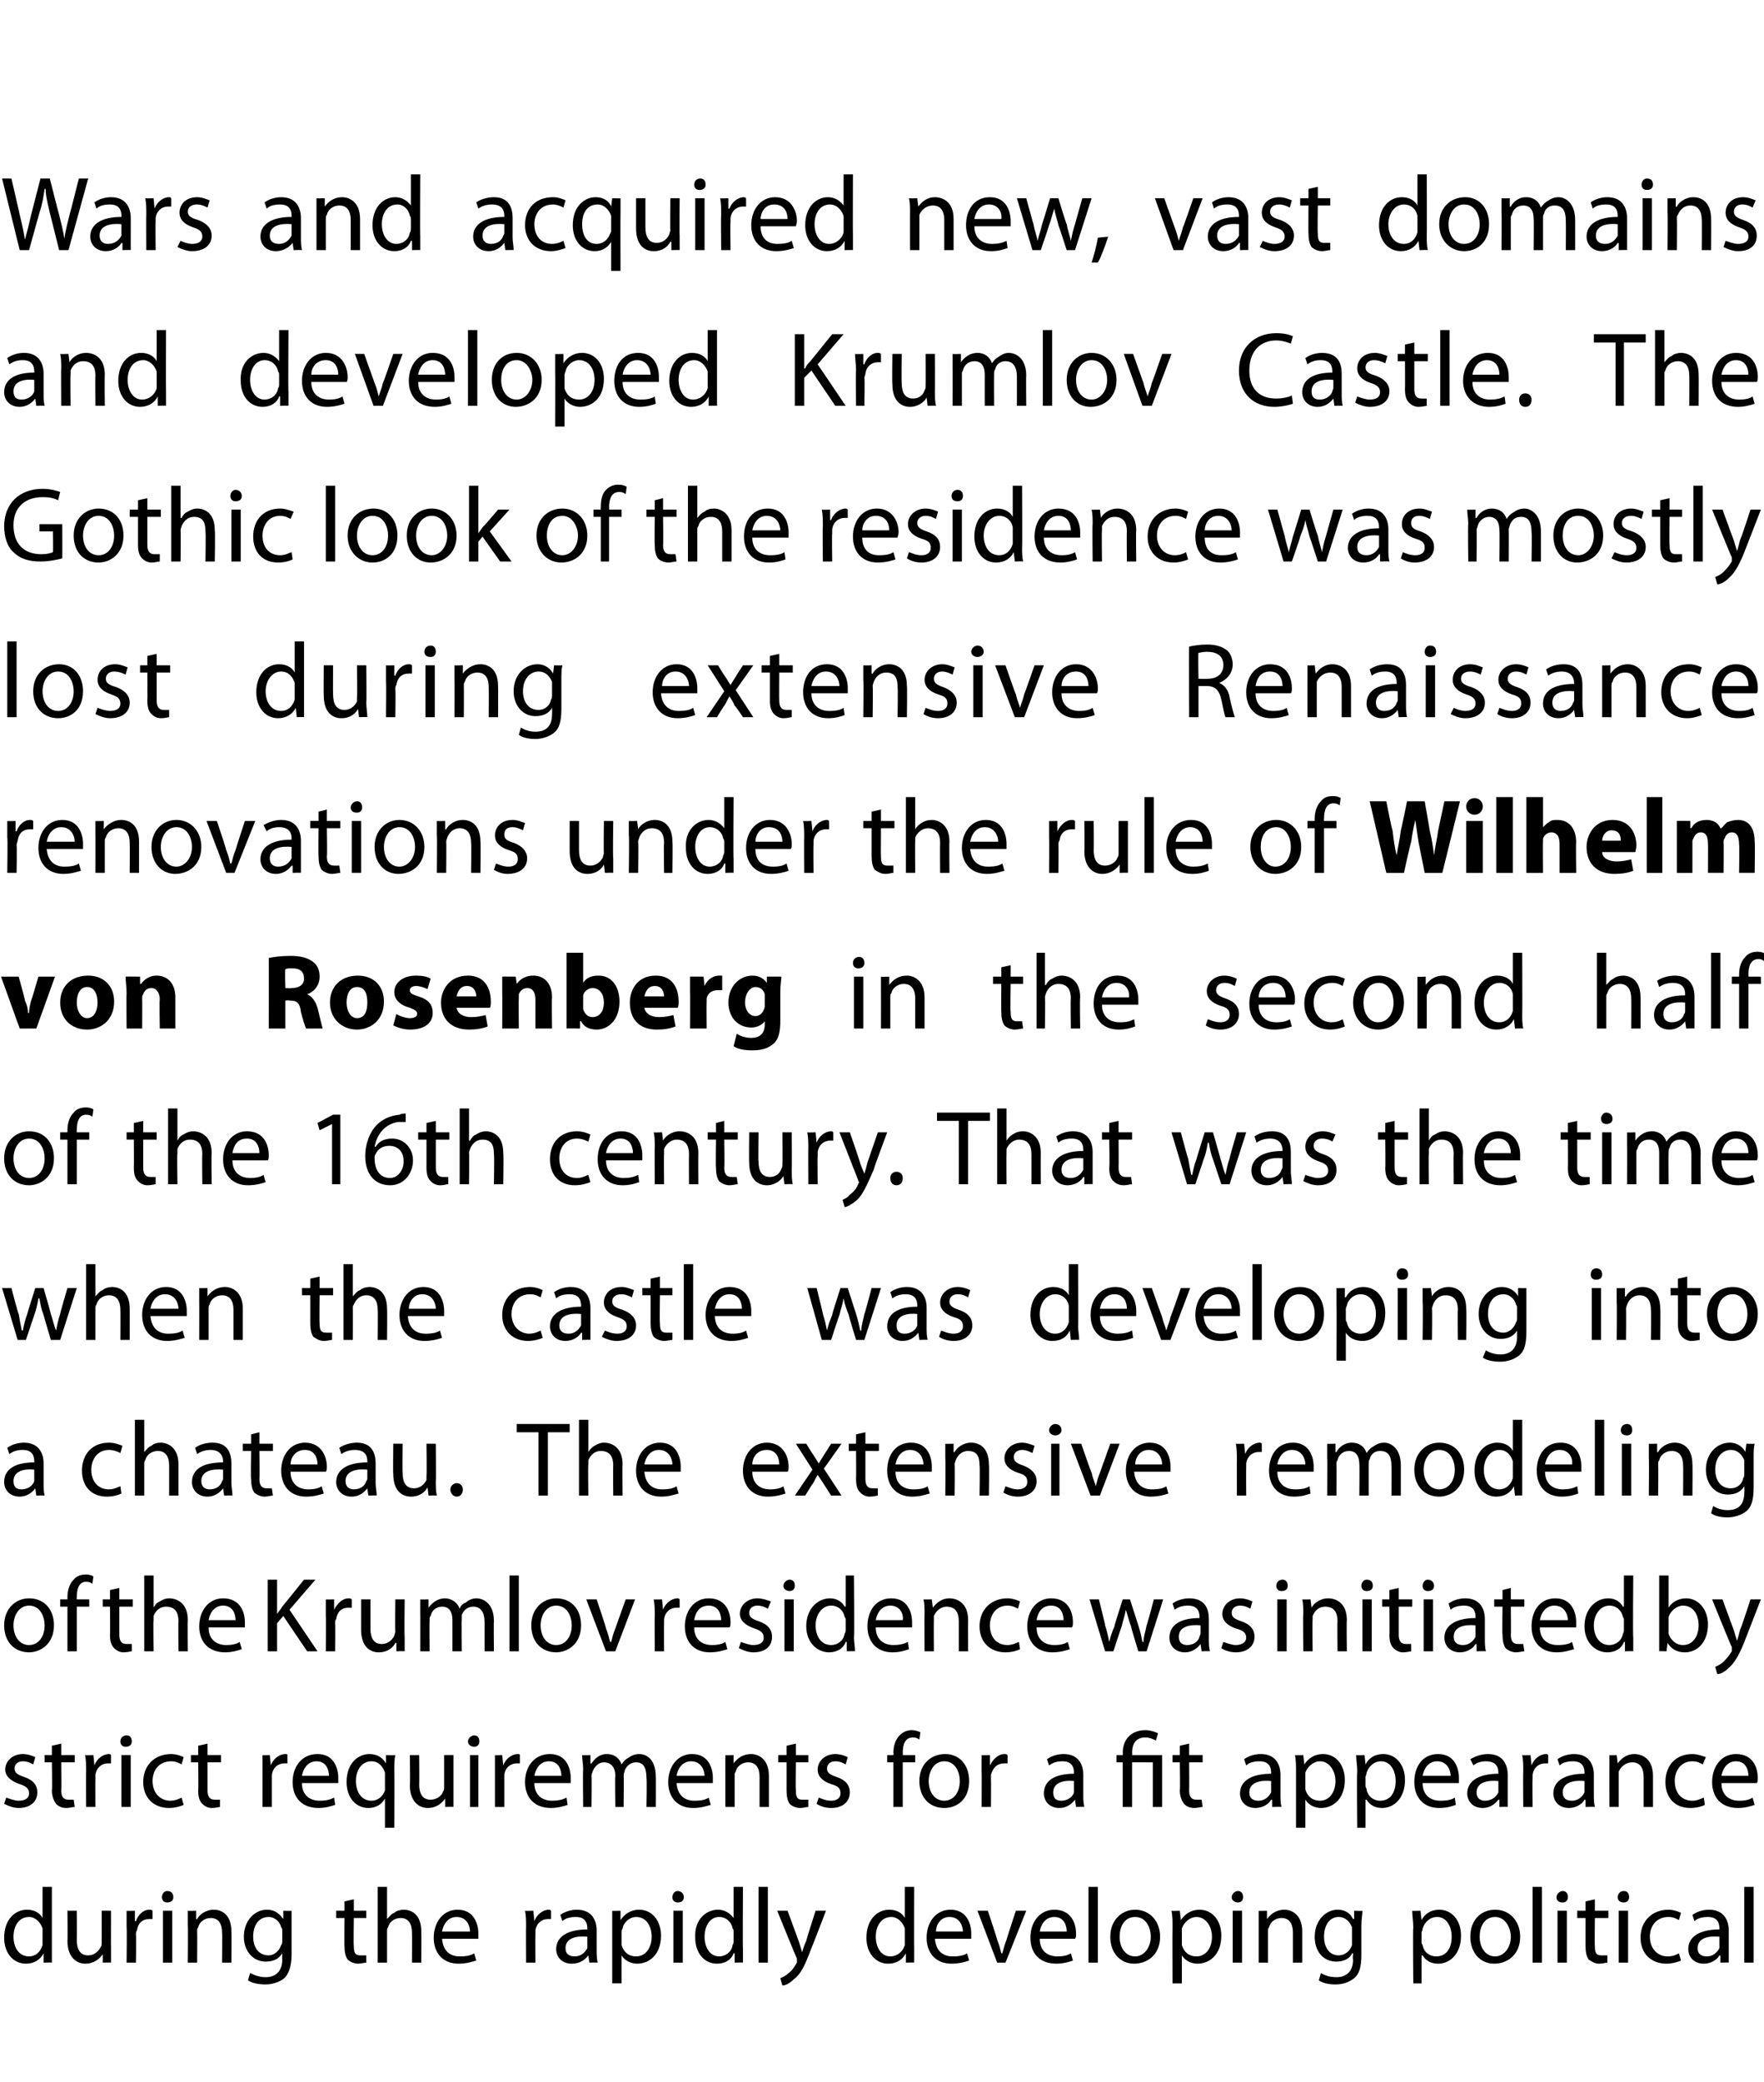 <?xml version="1.0" standalone="no"?><!DOCTYPE svg PUBLIC "-//W3C//DTD SVG 1.1//EN" "http://www.w3.org/Graphics/SVG/1.1/DTD/svg11.dtd"><svg xmlns="http://www.w3.org/2000/svg" version="1.1" width="170px" height="200.6px" viewBox="0 0 170 200.6"><desc>Wars and acquired new, vast domains and developed Krumlov Castle The Gothic look of the residence was mostly lost du</desc><defs/><g id="Polygon171786"><path d="m5 181.8v7.3c.04-.03-.8 0-.8 0v-.9s-.03.01 0 0c-.3.6-.9 1-1.7 1c-1.2 0-2.1-1-2.1-2.5c0-1.7 1-2.7 2.2-2.7c.8 0 1.3.4 1.5.8c-.01-.02 0 0 0 0v-3h.9zm-.9 4.3v-.3c-.2-.6-.7-1.1-1.3-1.1c-1 0-1.5.9-1.5 1.9c0 1 .5 1.9 1.5 1.9c.6 0 1.1-.4 1.3-1.1v-1.3zm6.6 1.6v1.4c.03-.03-.8 0-.8 0v-.8s-.04-.03 0 0c-.3.4-.8.9-1.7.9c-.7 0-1.7-.5-1.7-2.2c.03.02 0-2.9 0-2.9h.9s.02 2.76 0 2.8c0 .9.3 1.5 1.1 1.5c.6 0 1-.4 1.2-.8c.1-.1.1-.3.1-.4v-3.1h.9s-.01 3.61 0 3.6zm1.5-2v-1.6c0 .03.8 0 .8 0v1h.1c.2-.6.7-1.1 1.3-1.1c.1 0 .2 0 .3.1v.8h-.3c-.7 0-1.1.4-1.2 1.1c-.1.1-.1.3-.1.4c.04.04 0 2.7 0 2.7h-.9s.04-3.43 0-3.4zm3.5 3.4v-5h.9v5h-.9zm1-6.3c0 .3-.2.5-.6.5c-.3 0-.5-.2-.5-.5c0-.3.2-.6.5-.6c.4 0 .6.2.6.6zm1.4 2.7v-1.4c-.02.03.8 0 .8 0v.8s.05.05.1 0c.2-.4.8-.9 1.6-.9c.7 0 1.7.4 1.7 2.1c.03.03 0 3 0 3h-.9s.03-2.88 0-2.9c0-.8-.3-1.4-1.1-1.4c-.6 0-1.1.4-1.2.9c-.1.1-.1.2-.1.4c.02 0 0 3 0 3h-.9s.03-3.63 0-3.6zm10 2.8c0 1.2-.3 1.9-.7 2.3c-.5.4-1.2.6-1.8.6c-.6 0-1.3-.1-1.7-.4l.2-.7c.4.2.9.4 1.5.4c.9 0 1.6-.5 1.6-1.7c-.02-.04 0-.6 0-.6c0 0-.04.02 0 0c-.3.5-.8.8-1.6.8c-1.2 0-2.1-1-2.1-2.4c0-1.6 1.1-2.6 2.2-2.6c.9 0 1.3.5 1.6.9c-.04-.02 0 0 0 0v-.8s.81.03.8 0v4.2zm-.9-2.2c0-.2 0-.3-.1-.4c-.1-.5-.6-1-1.2-1c-.9 0-1.5.7-1.5 1.9c0 1 .5 1.8 1.5 1.8c.5 0 1-.4 1.2-1c.1-.1.1-.3.1-.4v-.9zm6.9-3.1v1.1h1.2v.7h-1.2s-.04 2.68 0 2.7c0 .6.1.9.6.9h.6v.7c-.2 0-.5.1-.8.1c-.4 0-.8-.2-1-.4c-.2-.3-.3-.7-.3-1.3c-.02.02 0-2.7 0-2.7h-.8v-.7h.8v-.9l.9-.2zm2.3-1.2h.9v3.1s.03.02 0 0c.2-.2.4-.5.7-.6c.2-.2.6-.3.9-.3c.7 0 1.7.4 1.7 2.1c.02.03 0 3 0 3h-.9s.02-2.87 0-2.9c0-.8-.3-1.4-1.1-1.4c-.6 0-1.1.4-1.2.9c-.1.1-.1.2-.1.4v3h-.9v-7.3zm6.2 5c.1 1.2.8 1.7 1.7 1.7c.7 0 1.1-.1 1.4-.3l.2.7c-.4.1-.9.3-1.7.3c-1.5 0-2.4-1-2.4-2.5c0-1.5.9-2.7 2.3-2.7c1.6 0 2 1.4 2 2.3v.5h-3.5zm2.7-.7c0-.5-.3-1.4-1.3-1.4c-.9 0-1.3.8-1.4 1.4h2.7zm5.4-.4c0-.6 0-1.1-.1-1.6c.04.03.8 0 .8 0l.1 1s-.01.01 0 0c.2-.6.8-1.1 1.4-1.1c.1 0 .1 0 .2.1v.8h-.3c-.6 0-1.1.4-1.2 1.1v.4c-.02.04 0 2.7 0 2.7h-.9s-.02-3.43 0-3.4zm6.8 2.2c0 .4 0 .8.1 1.2c-.04-.03-.8 0-.8 0l-.1-.7s-.04.05 0 0c-.3.4-.8.8-1.6.8c-1 0-1.5-.7-1.5-1.4c0-1.2 1.1-1.9 3-1.9v-.1c0-.4-.1-1.1-1.1-1.1c-.5 0-1 .1-1.3.4l-.2-.6c.4-.3 1-.5 1.6-.5c1.5 0 1.9 1.1 1.9 2v1.9zm-.9-1.3c-1-.1-2.1.1-2.1 1.1c0 .6.4.8.9.8c.6 0 1-.4 1.2-.8v-1.1zm2.4-.9v-1.6c-.04.03.8 0 .8 0v.9s.03-.02 0 0c.4-.6 1-1 1.8-1c1.2 0 2.1 1 2.1 2.5c0 1.8-1.1 2.7-2.3 2.7c-.6 0-1.2-.3-1.5-.8c.01.01 0 0 0 0v2.7h-.9v-5.4zm.9 1.4v.3c.2.7.7 1.1 1.4 1.1c.9 0 1.5-.8 1.5-1.9c0-1-.5-1.9-1.5-1.9c-.6 0-1.2.5-1.3 1.1c-.1.2-.1.3-.1.4v.9zm5 2v-5h.9v5h-.9zm1-6.3c0 .3-.2.5-.6.5c-.3 0-.5-.2-.5-.5c0-.3.2-.6.5-.6c.3 0 .6.2.6.6zm5.7-1s-.03 6 0 6v1.3c.01-.03-.8 0-.8 0v-.9h-.1c-.2.6-.8 1-1.6 1c-1.2 0-2.1-1-2.1-2.5c-.1-1.7 1-2.7 2.2-2.7c.7 0 1.2.4 1.5.8c-.04-.02 0 0 0 0v-3h.9zm-.9 4.3c0-.1 0-.2-.1-.3c-.1-.6-.6-1.1-1.3-1.1c-.9 0-1.4.9-1.4 1.9c0 1 .5 1.9 1.4 1.9c.6 0 1.2-.4 1.3-1.1c.1-.1.1-.3.1-.4v-.9zm2.4-4.3h.9v7.3h-.9v-7.3zm2.8 2.3l1.1 3l.3 1c.1-.3.2-.7.4-1.1c-.04.03.9-2.9.9-2.9h1s-1.36 3.55-1.4 3.6c-.6 1.6-1 2.5-1.7 3c-.4.4-.8.6-1.1.6l-.2-.7c.2-.1.5-.2.8-.5c.3-.2.5-.5.8-1v-.4c-.04-.02-1.9-4.6-1.9-4.6h1zm12.2-2.3s-.02 6 0 6v1.3c.03-.03-.8 0-.8 0v-.9s-.04.01 0 0c-.3.6-.9 1-1.7 1c-1.2 0-2.1-1-2.1-2.5c0-1.7 1-2.7 2.2-2.7c.8 0 1.3.4 1.5.8c-.02-.02 0 0 0 0v-3h.9zm-.9 4.3v-.3c-.2-.6-.7-1.1-1.3-1.1c-1 0-1.5.9-1.5 1.9c0 1 .5 1.9 1.4 1.9c.6 0 1.2-.4 1.4-1.1v-1.3zm2.9.7c.1 1.2.8 1.7 1.7 1.7c.7 0 1.1-.1 1.4-.3l.2.7c-.3.1-.9.3-1.7.3c-1.5 0-2.4-1-2.4-2.5c0-1.5.9-2.7 2.3-2.7c1.6 0 2 1.4 2 2.3v.5h-3.5zm2.7-.7c0-.5-.3-1.4-1.3-1.4c-.9 0-1.3.8-1.3 1.4h2.6zm2.4-2s.93 2.8.9 2.8c.2.5.3.9.4 1.3h.1c.1-.4.2-.8.4-1.3c-.02 0 .9-2.8.9-2.8h1l-2 5h-.8l-1.9-5h1zm5 2.7c0 1.2.8 1.7 1.7 1.7c.6 0 1-.1 1.3-.3l.2.7c-.3.1-.9.3-1.6.3c-1.6 0-2.5-1-2.5-2.5c0-1.5.9-2.7 2.3-2.7c1.7 0 2.1 1.4 2.1 2.3c0 .2 0 .4-.1.5h-3.4zm2.6-.7c0-.5-.2-1.4-1.2-1.4c-.9 0-1.3.8-1.4 1.4h2.6zm2.1-4.3h.9v7.3h-.9v-7.3zm6.9 4.8c0 1.8-1.3 2.6-2.5 2.6c-1.3 0-2.3-1-2.3-2.6c0-1.6 1.1-2.6 2.4-2.6c1.4 0 2.4 1.1 2.4 2.6zm-3.9 0c0 1.1.6 1.9 1.5 1.9c.8 0 1.5-.8 1.5-1.9c0-.8-.4-1.9-1.5-1.9c-1.1 0-1.5 1-1.5 1.9zm5.1-.9c0-.6 0-1.1-.1-1.6c.04.03.8 0 .8 0l.1.9s.01-.02 0 0c.4-.6 1-1 1.8-1c1.2 0 2.1 1 2.1 2.5c0 1.8-1.1 2.7-2.3 2.7c-.6 0-1.2-.3-1.5-.8c-.01.01 0 0 0 0v2.7h-.9s-.02-5.35 0-5.4zm.9 1.4v.3c.2.7.7 1.1 1.4 1.1c.9 0 1.5-.8 1.5-1.9c0-1-.6-1.9-1.5-1.9c-.6 0-1.2.5-1.4 1.1v1.3zm4.9 2v-5h.9v5h-.9zm1-6.3c0 .3-.2.5-.5.5c-.3 0-.6-.2-.6-.5c0-.3.3-.6.6-.6c.3 0 .5.2.5.6zm1.5 2.7v-1.4c-.04.03.8 0 .8 0v.8s.02.05 0 0c.3-.4.8-.9 1.7-.9c.6 0 1.7.4 1.7 2.1v3h-.9v-2.9c0-.8-.3-1.4-1.1-1.4c-.6 0-1.1.4-1.2.9c-.1.1-.1.2-.1.4v3h-.9v-3.6zm9.9 2.8c0 1.2-.2 1.9-.7 2.3c-.5.4-1.1.6-1.8.6c-.6 0-1.2-.1-1.6-.4l.2-.7c.3.2.8.4 1.5.4c.9 0 1.6-.5 1.6-1.7c-.05-.04 0-.6 0-.6c0 0-.07.02-.1 0c-.2.5-.8.8-1.5.8c-1.3 0-2.1-1-2.1-2.4c0-1.6 1.1-2.6 2.2-2.6c.9 0 1.3.5 1.5.9c.04-.02.1 0 .1 0v-.8s.78.03.8 0c0 .4-.1.8-.1 1.4v2.8zm-.9-2.2v-.4c-.2-.5-.6-1-1.3-1c-.8 0-1.4.7-1.4 1.9c0 1 .5 1.8 1.4 1.8c.6 0 1.1-.4 1.3-1v-1.3zm5.9-.4c0-.6-.1-1.1-.1-1.6c.01.03.8 0 .8 0l.1.9s-.02-.02 0 0c.3-.6.9-1 1.7-1c1.2 0 2.1 1 2.1 2.5c0 1.8-1.1 2.7-2.2 2.7c-.7 0-1.2-.3-1.5-.8h-.1v2.7h-.8s-.05-5.35 0-5.4zm.8 1.4c0 .1 0 .2.1.3c.1.7.7 1.1 1.3 1.1c1 0 1.5-.8 1.5-1.9c0-1-.5-1.9-1.4-1.9c-.7 0-1.2.5-1.4 1.1c0 .2-.1.3-.1.4v.9zm9.5-.5c0 1.8-1.3 2.6-2.5 2.6c-1.3 0-2.3-1-2.3-2.6c0-1.6 1-2.6 2.4-2.6c1.4 0 2.4 1.1 2.4 2.6zm-3.9 0c0 1.1.6 1.9 1.5 1.9c.8 0 1.5-.8 1.5-1.9c0-.8-.5-1.9-1.5-1.9c-1.1 0-1.5 1-1.5 1.9zm5.1-4.8h.9v7.3h-.9v-7.3zm2.4 7.3v-5h.9v5h-.9zm1-6.3c0 .3-.2.5-.5.5c-.4 0-.6-.2-.6-.5c0-.3.3-.6.6-.6c.3 0 .5.2.5.6zm2.6.2v1.1h1.3v.7h-1.3s-.03 2.68 0 2.7c0 .6.1.9.6.9h.6v.7c-.2 0-.4.1-.8.1c-.4 0-.7-.2-1-.4c-.2-.3-.3-.7-.3-1.3v-2.7h-.8v-.7h.8v-.9l.9-.2zm2.3 6.1v-5h.9v5h-.9zm1-6.3c0 .3-.2.5-.5.5c-.4 0-.6-.2-.6-.5c0-.3.2-.6.6-.6c.3 0 .5.2.5.6zm5 6.1c-.2.1-.8.3-1.4.3c-1.5 0-2.5-1-2.5-2.5c0-1.6 1.1-2.7 2.7-2.7c.5 0 1 .2 1.2.3l-.2.7c-.2-.1-.5-.3-1-.3c-1.2 0-1.8.9-1.8 1.9c0 1.2.8 1.9 1.7 1.9c.6 0 .9-.2 1.1-.3l.2.7zm4.6-1v1.2c.05-.03-.8 0-.8 0v-.7s-.06.05-.1 0c-.2.4-.8.8-1.5.8c-1 0-1.5-.7-1.5-1.4c0-1.2 1.1-1.9 3-1.9v-.1c0-.4-.1-1.1-1.1-1.1c-.5 0-1 .1-1.3.4l-.2-.6c.4-.3 1-.5 1.6-.5c1.5 0 1.9 1.1 1.9 2v1.9zm-.9-1.3c-1-.1-2.1.1-2.1 1.1c0 .6.4.8.9.8c.6 0 1-.4 1.2-.8v-1.1zm2.4-4.8h.9v7.3h-.9v-7.3z" stroke="none" fill="#000"/></g><g id="Polygon171785"><path d="m.6 173.2c.3.1.8.3 1.2.3c.7 0 1-.3 1-.7c0-.5-.3-.7-.9-.9c-.9-.3-1.4-.8-1.4-1.4c0-.8.7-1.5 1.7-1.5c.5 0 1 .2 1.2.3l-.2.7c-.2-.1-.5-.3-1-.3c-.5 0-.8.3-.8.7c0 .4.3.6.9.8c.9.3 1.3.8 1.3 1.5c0 .9-.7 1.5-1.8 1.5c-.5 0-1-.2-1.4-.4l.2-.6zm5.3-5.2v1.1h1.3v.7H5.9s.03 2.68 0 2.7c0 .6.2.9.7.9h.5l.1.7c-.2 0-.5.1-.8.1c-.5 0-.8-.2-1-.4c-.2-.3-.4-.7-.4-1.3c.05.02 0-2.7 0-2.7h-.7v-.7h.7v-.9l.9-.2zm2.4 2.7c0-.6 0-1.1-.1-1.6c.04.03.8 0 .8 0l.1 1s0 .01 0 0c.2-.6.8-1.1 1.4-1.1c.1 0 .1 0 .2.1v.8h-.3c-.6 0-1.1.4-1.2 1.1v.4c-.02.04 0 2.7 0 2.7h-.9s-.02-3.43 0-3.4zm3.4 3.4v-5h.9v5h-.9zm1-6.3c0 .3-.2.5-.6.5c-.3 0-.5-.2-.5-.5c0-.3.2-.6.6-.6c.3 0 .5.2.5.6zm5 6.1c-.2.1-.8.3-1.4.3c-1.5 0-2.5-1-2.5-2.5c0-1.6 1.1-2.7 2.7-2.7c.5 0 1 .2 1.2.3l-.2.7c-.2-.1-.5-.3-1-.3c-1.2 0-1.8.9-1.8 1.9c0 1.2.8 1.9 1.7 1.9c.5 0 .9-.2 1.1-.3l.2.7zM20 168v1.1h1.3v.7H20v2.7c0 .6.2.9.7.9h.5v.7c-.1 0-.4.1-.8.1c-.4 0-.7-.2-.9-.4c-.3-.3-.4-.7-.4-1.3c.04.02 0-2.7 0-2.7h-.7v-.7h.7v-.9l.9-.2zm5.3 2.7v-1.6c-.04.03.7 0 .7 0l.1 1s.01.01 0 0c.2-.6.8-1.1 1.4-1.1c.1 0 .2 0 .2.1v.8h-.3c-.6 0-1.1.4-1.2 1.1v3.1h-.9v-3.4zm3.8 1.1c0 1.2.8 1.7 1.7 1.7c.6 0 1-.1 1.4-.3l.1.7c-.3.1-.9.3-1.6.3c-1.6 0-2.5-1-2.5-2.5c0-1.5.9-2.7 2.4-2.7c1.6 0 2 1.4 2 2.3v.5h-3.5zm2.6-.7c0-.5-.2-1.4-1.2-1.4c-.9 0-1.3.8-1.4 1.4h2.6zm5.4 2.2s.01.02 0 0c-.3.5-.8.9-1.6.9c-1.2 0-2.1-1-2.1-2.5c0-1.9 1.2-2.7 2.2-2.7c.8 0 1.3.4 1.6.9c-.04-.02 0 0 0 0v-.8s.86.03.9 0c-.1.4-.1.9-.1 1.4c.02-.01 0 5.6 0 5.6h-.9v-2.8zm0-2.2v-.3c-.2-.6-.6-1.1-1.3-1.1c-.9 0-1.5.8-1.5 1.9c0 1 .5 1.9 1.5 1.9c.6 0 1.1-.4 1.3-1v-1.4zm6.6 1.6v1.4c.04-.03-.8 0-.8 0v-.8s-.03-.03 0 0c-.3.4-.8.9-1.7.9c-.7 0-1.7-.5-1.7-2.2c.04.02 0-2.9 0-2.9h.9s.03 2.76 0 2.8c0 .9.3 1.5 1.1 1.5c.6 0 1.1-.4 1.2-.8c.1-.1.1-.3.1-.4v-3.1h.9v3.6zm1.6 1.4v-5h.8v5h-.8zm.9-6.3c0 .3-.2.5-.5.5c-.3 0-.6-.2-.6-.5c0-.3.3-.6.6-.6c.3 0 .5.2.5.6zm1.5 2.9v-1.6c-.04.03.7 0 .7 0l.1 1s.01.01 0 0c.2-.6.8-1.1 1.4-1.1c.1 0 .2 0 .2.1v.8h-.3c-.6 0-1.1.4-1.2 1.1v3.1h-.9v-3.4zm3.8 1.1c0 1.2.8 1.7 1.7 1.7c.6 0 1-.1 1.4-.3l.1.7c-.3.1-.9.3-1.6.3c-1.6 0-2.5-1-2.5-2.5c0-1.5.9-2.7 2.4-2.7c1.6 0 2 1.4 2 2.3v.5h-3.5zm2.6-.7c0-.5-.2-1.4-1.2-1.4c-.9 0-1.3.8-1.4 1.4h2.6zm2.1-.6c0-.5-.1-1-.1-1.4c.02.03.8 0 .8 0v.8s.08.04.1 0c.3-.4.7-.9 1.5-.9c.7 0 1.2.4 1.4 1c.2-.3.4-.5.6-.6c.3-.2.6-.4 1.1-.4c.7 0 1.6.5 1.6 2.2c.02-.03 0 2.9 0 2.9h-.9s.05-2.81 0-2.8c0-1-.3-1.5-1-1.5c-.5 0-.9.3-1.1.8c0 .1-.1.3-.1.4c.03.02 0 3.1 0 3.1h-.8s-.05-2.99 0-3c0-.8-.4-1.3-1.1-1.3c-.5 0-.9.4-1.1.9c0 .1-.1.2-.1.4c.04 0 0 3 0 3h-.8s-.04-3.63 0-3.6zm9 1.3c.1 1.2.8 1.7 1.7 1.7c.7 0 1.1-.1 1.4-.3l.2.7c-.4.1-.9.3-1.7.3c-1.5 0-2.4-1-2.4-2.5c0-1.5.9-2.7 2.3-2.7c1.6 0 2 1.4 2 2.3v.5h-3.5zm2.7-.7c0-.5-.3-1.4-1.3-1.4c-.9 0-1.3.8-1.4 1.4h2.7zm2-.6v-1.4c-.04.03.8 0 .8 0v.8s.03.05 0 0c.3-.4.8-.9 1.7-.9c.6 0 1.7.4 1.7 2.1v3h-.9v-2.9c0-.8-.3-1.4-1.1-1.4c-.6 0-1.1.4-1.2.9c-.1.1-.1.2-.1.4v3h-.9v-3.6zm6.8-2.5v1.1h1.2v.7h-1.2s-.04 2.68 0 2.7c0 .6.1.9.6.9h.6v.7c-.2 0-.5.1-.8.1c-.4 0-.8-.2-1-.4c-.2-.3-.3-.7-.3-1.3v-2.7h-.8v-.7h.8v-.9l.9-.2zm2.2 5.2c.3.1.7.3 1.2.3c.6 0 .9-.3.9-.7c0-.5-.2-.7-.9-.9c-.9-.3-1.3-.8-1.3-1.4c0-.8.7-1.5 1.7-1.5c.5 0 1 .2 1.2.3l-.2.7c-.2-.1-.5-.3-1-.3c-.5 0-.8.3-.8.7c0 .4.3.6.9.8c.9.3 1.3.8 1.3 1.5c0 .9-.7 1.5-1.8 1.5c-.6 0-1.1-.2-1.4-.4l.2-.6zm7.2.9v-4.3h-.6v-.7h.6s.04-.2 0-.2c0-.7.2-1.3.6-1.7c.4-.4.8-.5 1.2-.5c.3 0 .6.1.8.2l-.1.7c-.2-.1-.3-.2-.6-.2c-.8 0-1 .7-1 1.5c.03-.03 0 .2 0 .2h1.2v.7H87v4.3h-.9zm7.3-2.5c0 1.8-1.2 2.6-2.4 2.6c-1.4 0-2.4-1-2.4-2.6c0-1.6 1.1-2.6 2.5-2.6c1.4 0 2.3 1.1 2.3 2.6zm-3.9 0c0 1.1.6 1.9 1.5 1.9c.9 0 1.5-.8 1.5-1.9c0-.8-.4-1.9-1.5-1.9c-1 0-1.5 1-1.5 1.9zm5.1-.9v-1.6c-.02.03.8 0 .8 0v1s.04.01 0 0c.3-.6.8-1.1 1.4-1.1c.1 0 .2 0 .3.1v.8h-.3c-.7 0-1.1.4-1.3 1.1v.4c.02.04 0 2.7 0 2.7h-.9s.02-3.43 0-3.4zm9.8 2.2c0 .4 0 .8.1 1.2c-.01-.03-.8 0-.8 0l-.1-.7s-.02.05 0 0c-.3.4-.8.8-1.5.8c-1 0-1.5-.7-1.5-1.4c0-1.2 1-1.9 2.9-1.9v-.1c0-.4-.1-1.1-1.1-1.1c-.5 0-.9.1-1.3.4l-.2-.6c.4-.3 1-.5 1.6-.5c1.5 0 1.9 1.1 1.9 2v1.9zm-.9-1.3c-.9-.1-2 .1-2 1.1c0 .6.3.8.8.8c.6 0 1.1-.4 1.2-.8v-1.1zm4.7 2.5v-4.3h-.6v-.7h.6s.04-.24 0-.2c0-1.3.8-2.2 2.2-2.2c.5 0 1 .2 1.2.3l-.2.7c-.2-.1-.6-.3-1-.3c-1 0-1.3.7-1.3 1.5c.03-.01 0 .2 0 .2h2.9v5h-.9v-4.3h-2v4.3h-.9zm6.4-6.1v1.1h1.3v.7h-1.3s.02 2.68 0 2.7c0 .6.2.9.7.9h.5l.1.7c-.2 0-.5.1-.8.1c-.5 0-.8-.2-1-.4c-.2-.3-.4-.7-.4-1.3c.05.02 0-2.7 0-2.7h-.7v-.7h.7v-.9l.9-.2zm8.8 4.9c0 .4 0 .8.1 1.2c-.05-.03-.9 0-.9 0v-.7s-.06.05-.1 0c-.2.4-.8.8-1.5.8c-1 0-1.5-.7-1.5-1.4c0-1.2 1.1-1.9 3-1.9v-.1c0-.4-.1-1.1-1.1-1.1c-.5 0-1 .1-1.3.4l-.2-.6c.4-.3 1-.5 1.6-.5c1.5 0 1.9 1.1 1.9 2v1.9zm-.9-1.3c-1-.1-2.1.1-2.1 1.1c0 .6.4.8.9.8c.6 0 1-.4 1.2-.8v-1.1zm2.4-.9c0-.6 0-1.1-.1-1.6c.05.03.8 0 .8 0l.1.9s.01-.02 0 0c.4-.6 1-1 1.8-1c1.2 0 2.1 1 2.1 2.5c0 1.8-1.1 2.7-2.3 2.7c-.6 0-1.2-.3-1.5-.8c0 .01 0 0 0 0v2.7h-.9v-5.4zm.9 1.4v.3c.2.7.7 1.1 1.4 1.1c.9 0 1.5-.8 1.5-1.9c0-1-.6-1.9-1.5-1.9c-.6 0-1.2.5-1.4 1.1v1.3zm5-1.4c0-.6-.1-1.1-.1-1.6c.01.03.8 0 .8 0l.1.9s-.02-.02 0 0c.3-.6.9-1 1.7-1c1.2 0 2.1 1 2.1 2.5c0 1.8-1.1 2.7-2.2 2.7c-.7 0-1.2-.3-1.5-.8h-.1v2.7h-.8s-.05-5.35 0-5.4zm.8 1.4c0 .1.1.2.1.3c.1.7.7 1.1 1.3 1.1c1 0 1.5-.8 1.5-1.9c0-1-.5-1.9-1.4-1.9c-.7 0-1.2.5-1.4 1.1c0 .2-.1.3-.1.4v.9zm5.5-.3c0 1.2.8 1.7 1.7 1.7c.7 0 1.1-.1 1.4-.3l.1.7c-.3.1-.8.3-1.6.3c-1.5 0-2.4-1-2.4-2.5c0-1.5.8-2.7 2.3-2.7c1.6 0 2 1.4 2 2.3v.5h-3.5zm2.7-.7c0-.5-.3-1.4-1.3-1.4c-.9 0-1.3.8-1.4 1.4h2.7zm5.5 1.8v1.2c.03-.03-.8 0-.8 0v-.7s-.08.05-.1 0c-.3.4-.8.8-1.5.8c-1 0-1.5-.7-1.5-1.4c0-1.2 1.1-1.9 3-1.9v-.1c0-.4-.1-1.1-1.2-1.1c-.4 0-.9.1-1.2.4l-.3-.6c.5-.3 1.1-.5 1.7-.5c1.5 0 1.9 1.1 1.9 2v1.9zm-.9-1.3c-1-.1-2.1.1-2.1 1.1c0 .6.4.8.8.8c.7 0 1.1-.4 1.3-.8v-1.1zm2.4-.9c0-.6 0-1.1-.1-1.6c.03.03.8 0 .8 0l.1 1s-.02.01 0 0c.2-.6.8-1.1 1.4-1.1c.1 0 .1 0 .2.1v.8h-.3c-.6 0-1.1.4-1.2 1.1v.4c-.04.04 0 2.7 0 2.7h-.9s-.03-3.43 0-3.4zm6.8 2.2c0 .4 0 .8.1 1.2c-.05-.03-.9 0-.9 0v-.7s-.05.05-.1 0c-.2.4-.8.8-1.5.8c-1 0-1.5-.7-1.5-1.4c0-1.2 1.1-1.9 3-1.9v-.1c0-.4-.1-1.1-1.1-1.1c-.5 0-1 .1-1.3.4l-.2-.6c.4-.3 1-.5 1.6-.5c1.5 0 1.9 1.1 1.9 2v1.9zm-.9-1.3c-1-.1-2.1.1-2.1 1.1c0 .6.4.8.9.8c.6 0 1-.4 1.2-.8v-1.1zm2.4-1.1v-1.4c-.05.03.7 0 .7 0l.1.8s.02.05 0 0c.3-.4.8-.9 1.6-.9c.7 0 1.8.4 1.8 2.1v3h-.9v-2.9c0-.8-.3-1.4-1.1-1.4c-.6 0-1.1.4-1.3.9v3.4h-.9s-.01-3.63 0-3.6zm9.2 3.4c-.2.1-.7.3-1.4.3c-1.5 0-2.4-1-2.4-2.5c0-1.6 1-2.7 2.6-2.7c.5 0 1 .2 1.3.3l-.3.7c-.2-.1-.5-.3-1-.3c-1.1 0-1.7.9-1.7 1.9c0 1.2.7 1.9 1.7 1.9c.5 0 .8-.2 1.1-.3l.1.7zm1.6-2.1c0 1.2.8 1.7 1.7 1.7c.6 0 1-.1 1.3-.3l.2.7c-.3.1-.9.3-1.6.3c-1.6 0-2.5-1-2.5-2.5c0-1.5.9-2.7 2.3-2.7c1.7 0 2.1 1.4 2.1 2.3c0 .2 0 .4-.1.5h-3.4zm2.6-.7c0-.5-.2-1.4-1.2-1.4c-.9 0-1.3.8-1.4 1.4h2.6z" stroke="none" fill="#000"/></g><g id="Polygon171784"><path d="m5.2 156.6c0 1.8-1.3 2.6-2.4 2.6c-1.4 0-2.4-1-2.4-2.6c0-1.6 1.1-2.6 2.4-2.6c1.5 0 2.4 1.1 2.4 2.6zm-3.9 0c0 1.1.6 1.9 1.5 1.9c.9 0 1.5-.8 1.5-1.9c0-.8-.4-1.9-1.5-1.9c-1 0-1.5 1-1.5 1.9zm5.2 2.5v-4.3h-.7v-.7h.7v-.2c0-.7.2-1.3.6-1.7c.3-.4.8-.5 1.2-.5c.3 0 .6.1.7.2l-.1.7c-.1-.1-.3-.2-.6-.2c-.7 0-.9.7-.9 1.5c-.02-.03 0 .2 0 .2h1.2v.7H7.4v4.3h-.9zm5-6.1v1.1h1.3v.7h-1.3v2.7c0 .6.2.9.7.9h.5v.7c-.1 0-.4.1-.8.1c-.4 0-.7-.2-.9-.4c-.3-.3-.4-.7-.4-1.3c.03.02 0-2.7 0-2.7h-.7v-.7h.7v-.9l.9-.2zm2.4-1.2h.9v3.1s-.02.02 0 0c.1-.2.3-.5.6-.6c.3-.2.6-.3.9-.3c.7 0 1.8.4 1.8 2.1c-.03.03 0 3 0 3h-.9s-.03-2.87 0-2.9c0-.8-.3-1.4-1.2-1.4c-.6 0-1 .4-1.2.9v.4c-.04-.01 0 3 0 3h-.9v-7.3zm6.2 5c0 1.2.8 1.7 1.7 1.7c.6 0 1-.1 1.3-.3l.2.7c-.3.1-.9.3-1.6.3c-1.6 0-2.5-1-2.5-2.5c0-1.5.9-2.7 2.3-2.7c1.7 0 2.1 1.4 2.1 2.3v.5h-3.5zm2.6-.7c0-.5-.2-1.4-1.2-1.4c-.9 0-1.3.8-1.4 1.4h2.6zm3.1-3.9h.9v3.3s-.01.01 0 0c.2-.3.4-.5.5-.7c.03-.02 2.1-2.6 2.1-2.6h1.1l-2.5 2.9l2.7 4h-1l-2.3-3.4l-.6.7v2.7h-.9v-6.9zm5.6 3.5v-1.6c-.01.03.8 0 .8 0v1s.05.01 0 0c.3-.6.8-1.1 1.4-1.1c.1 0 .2 0 .3.1v.8h-.3c-.7 0-1.1.4-1.2 1.1c-.1.1-.1.3-.1.4c.03.04 0 2.7 0 2.7h-.9s.03-3.43 0-3.4zm7.6 2v1.4c0-.03-.8 0-.8 0v-.8s-.07-.03-.1 0c-.2.4-.7.9-1.6.9c-.8 0-1.7-.5-1.7-2.2v-2.9h.9v2.8c0 .9.3 1.5 1.1 1.5c.6 0 1-.4 1.2-.8c0-.1.1-.3.1-.4c-.04-.05 0-3.1 0-3.1h.9s-.04 3.61 0 3.6zm1.5-2.2v-1.4c-.03.03.8 0 .8 0v.8s.02.04 0 0c.3-.4.8-.9 1.6-.9c.6 0 1.2.4 1.4 1c.1-.3.3-.5.6-.6c.2-.2.6-.4 1-.4c.7 0 1.7.5 1.7 2.2c-.03-.03 0 2.9 0 2.9h-.9v-2.8c0-1-.4-1.5-1.1-1.5c-.5 0-.9.3-1.1.8v.4c-.03.02 0 3.1 0 3.1h-.9v-3c0-.8-.3-1.3-1-1.3c-.6 0-1 .4-1.1.9c-.1.1-.1.2-.1.4c-.02 0 0 3 0 3h-.9s.01-3.63 0-3.6zm8.6-3.7h.9v7.3h-.9v-7.3zm6.9 4.8c0 1.8-1.3 2.6-2.4 2.6c-1.4 0-2.4-1-2.4-2.6c0-1.6 1.1-2.6 2.4-2.6c1.5 0 2.4 1.1 2.4 2.6zm-3.9 0c0 1.1.6 1.9 1.5 1.9c.9 0 1.5-.8 1.5-1.9c0-.8-.4-1.9-1.5-1.9c-1 0-1.5 1-1.5 1.9zm5.4-2.5s.95 2.8.9 2.8c.2.5.3.9.4 1.3h.1c.1-.4.2-.8.4-1.3l1-2.8h.9l-1.9 5h-.9l-1.9-5h1zm5.6 1.6c0-.6 0-1.1-.1-1.6c.04.03.8 0 .8 0l.1 1s0 .01 0 0c.2-.6.8-1.1 1.4-1.1c.1 0 .1 0 .2.1v.8h-.3c-.6 0-1.1.4-1.2 1.1v.4c-.02.04 0 2.7 0 2.7h-.9s-.02-3.43 0-3.4zm3.8 1.1c0 1.2.8 1.7 1.7 1.7c.6 0 1-.1 1.3-.3l.2.7c-.3.1-.9.3-1.7.3c-1.5 0-2.4-1-2.4-2.5c0-1.5.9-2.7 2.3-2.7c1.7 0 2.1 1.4 2.1 2.3c0 .2 0 .4-.1.5h-3.4zm2.6-.7c0-.5-.2-1.4-1.2-1.4c-1 0-1.3.8-1.4 1.4h2.6zm1.9 2.1c.3.1.8.3 1.2.3c.7 0 1-.3 1-.7c0-.5-.3-.7-.9-.9c-.9-.3-1.4-.8-1.4-1.4c0-.8.7-1.5 1.7-1.5c.5 0 1 .2 1.3.3l-.3.7c-.2-.1-.5-.3-1-.3c-.5 0-.8.3-.8.7c0 .4.3.6.9.8c.9.3 1.3.8 1.3 1.5c0 .9-.6 1.5-1.8 1.5c-.5 0-1-.2-1.4-.4l.2-.6zm4.2.9v-5h.9v5h-.9zm1-6.3c0 .3-.2.5-.5.5c-.3 0-.6-.2-.6-.5c0-.3.3-.6.6-.6c.3 0 .5.2.5.6zm5.7-1s.05 6 0 6c0 .4.1.9.1 1.3c-.01-.03-.8 0-.8 0v-.9h-.1c-.2.6-.8 1-1.6 1c-1.2 0-2.2-1-2.2-2.5c0-1.7 1.1-2.7 2.3-2.7c.7 0 1.2.4 1.4.8c.04-.02.1 0 .1 0v-3h.8zm-.8 4.3c0-.1 0-.2-.1-.3c-.1-.6-.6-1.1-1.3-1.1c-.9 0-1.5.9-1.5 1.9c0 1 .5 1.9 1.5 1.9c.6 0 1.2-.4 1.3-1.1c.1-.1.1-.3.1-.4v-.9zm2.9.7c0 1.2.8 1.7 1.7 1.7c.6 0 1-.1 1.4-.3l.1.7c-.3.1-.8.3-1.6.3c-1.5 0-2.4-1-2.4-2.5c0-1.5.8-2.7 2.3-2.7c1.6 0 2 1.4 2 2.3v.5h-3.5zm2.6-.7c.1-.5-.2-1.4-1.2-1.4c-.9 0-1.3.8-1.4 1.4h2.6zm2.1-.6c0-.5 0-1-.1-1.4c.04.03.8 0 .8 0l.1.8s.01.05 0 0c.3-.4.8-.9 1.6-.9c.7 0 1.8.4 1.8 2.1c-.02.03 0 3 0 3h-.9v-2.9c0-.8-.3-1.4-1.2-1.4c-.5 0-1 .4-1.2.9v.4c-.02 0 0 3 0 3h-.9s-.02-3.63 0-3.6zm9.2 3.4c-.2.1-.7.3-1.4.3c-1.5 0-2.5-1-2.5-2.5c0-1.6 1.1-2.7 2.7-2.7c.5 0 1 .2 1.2.3l-.2.7c-.2-.1-.5-.3-1-.3c-1.1 0-1.7.9-1.7 1.9c0 1.2.7 1.9 1.7 1.9c.5 0 .8-.2 1.1-.3l.1.7zm1.6-2.1c0 1.2.8 1.7 1.7 1.7c.6 0 1-.1 1.3-.3l.2.7c-.3.1-.9.3-1.7.3c-1.5 0-2.4-1-2.4-2.5c0-1.5.9-2.7 2.3-2.7c1.7 0 2.1 1.4 2.1 2.3c0 .2 0 .4-.1.5h-3.4zm2.6-.7c0-.5-.2-1.4-1.2-1.4c-1 0-1.3.8-1.4 1.4h2.6zm3.4-2s.65 2.54.6 2.5c.2.6.3 1.1.4 1.6c.1-.5.3-1 .5-1.5c-.03-.05.8-2.6.8-2.6h.7l.8 2.5c.2.6.3 1.1.4 1.6h.1c0-.5.2-1 .3-1.6c.04.01.7-2.5.7-2.5h.9l-1.6 5h-.8s-.73-2.39-.7-2.4c-.2-.5-.3-1-.5-1.6c-.1.6-.3 1.1-.4 1.6c-.03.03-.8 2.4-.8 2.4h-.8l-1.5-5h.9zm10.6 3.8c0 .4 0 .8.1 1.2c-.01-.03-.8 0-.8 0l-.1-.7s-.01.05 0 0c-.3.4-.8.8-1.5.8c-1 0-1.5-.7-1.5-1.4c0-1.2 1-1.9 2.9-1.9v-.1c0-.4-.1-1.1-1.1-1.1c-.5 0-.9.1-1.3.4l-.2-.6c.4-.3 1-.5 1.6-.5c1.6 0 1.9 1.1 1.9 2v1.9zm-.8-1.3c-1-.1-2.1.1-2.1 1.1c0 .6.4.8.8.8c.7 0 1.1-.4 1.2-.8c0-.1.1-.2.1-.3v-.8zm2.2 1.6c.3.1.8.3 1.2.3c.6 0 1-.3 1-.7c0-.5-.3-.7-1-.9c-.9-.3-1.3-.8-1.3-1.4c0-.8.7-1.5 1.7-1.5c.5 0 1 .2 1.2.3l-.2.7c-.2-.1-.5-.3-1-.3c-.5 0-.8.3-.8.7c0 .4.3.6.9.8c.9.3 1.3.8 1.3 1.5c0 .9-.7 1.5-1.8 1.5c-.6 0-1.1-.2-1.4-.4l.2-.6zm5.2.9v-5h.9v5h-.9zm1-6.3c0 .3-.2.5-.6.5c-.3 0-.5-.2-.5-.5c0-.3.2-.6.6-.6c.3 0 .5.2.5.6zm1.5 2.7c0-.5 0-1-.1-1.4c.02.03.8 0 .8 0l.1.8s-.01.05 0 0c.2-.4.8-.9 1.6-.9c.7 0 1.8.4 1.8 2.1c-.04.03 0 3 0 3h-.9s-.03-2.88 0-2.9c0-.8-.3-1.4-1.2-1.4c-.6 0-1 .4-1.2.9v.4c-.04 0 0 3 0 3h-.9s-.04-3.63 0-3.6zm5.7 3.6v-5h.9v5h-.9zm1-6.3c0 .3-.2.5-.6.5c-.3 0-.5-.2-.5-.5c0-.3.2-.6.5-.6c.4 0 .6.2.6.6zm2.5.2v1.1h1.3v.7h-1.3v2.7c0 .6.2.9.7.9h.5v.7c-.1 0-.4.1-.8.1c-.4 0-.7-.2-.9-.4c-.3-.3-.4-.7-.4-1.3c.03.02 0-2.7 0-2.7h-.7v-.7h.7v-.9l.9-.2zm2.4 6.1v-5h.9v5h-.9zm1-6.3c0 .3-.2.5-.6.5c-.3 0-.5-.2-.5-.5c0-.3.2-.6.5-.6c.3 0 .6.2.6.6zm4.9 5.1c0 .4 0 .8.1 1.2c-.05-.03-.9 0-.9 0v-.7s-.05.05-.1 0c-.2.4-.8.8-1.5.8c-1 0-1.5-.7-1.5-1.4c0-1.2 1.1-1.9 3-1.9v-.1c0-.4-.1-1.1-1.1-1.1c-.5 0-1 .1-1.3.4l-.2-.6c.4-.3 1-.5 1.6-.5c1.5 0 1.9 1.1 1.9 2v1.9zm-.9-1.3c-1-.1-2.1.1-2.1 1.1c0 .6.4.8.9.8c.6 0 1-.4 1.2-.8v-1.1zm3.4-3.6v1.1h1.3v.7h-1.3s.03 2.68 0 2.7c0 .6.2.9.7.9h.5l.1.7c-.2 0-.5.1-.8.1c-.4 0-.8-.2-1-.4c-.2-.3-.3-.7-.3-1.3c-.04.02 0-2.7 0-2.7h-.8v-.7h.8v-.9l.8-.2zm2.8 3.8c0 1.2.8 1.7 1.7 1.7c.7 0 1.1-.1 1.4-.3l.2.7c-.4.1-.9.3-1.7.3c-1.5 0-2.4-1-2.4-2.5c0-1.5.8-2.7 2.3-2.7c1.6 0 2 1.4 2 2.3v.5h-3.5zm2.7-.7c0-.5-.3-1.4-1.3-1.4c-.9 0-1.3.8-1.4 1.4h2.7zm6.3-4.3s-.05 6 0 6v1.3c-.01-.03-.8 0-.8 0v-.9h-.1c-.2.6-.8 1-1.6 1c-1.2 0-2.2-1-2.2-2.5c0-1.7 1.1-2.7 2.3-2.7c.7 0 1.2.4 1.4.8c.05-.02.1 0 .1 0v-3h.9zm-.9 4.3c0-.1 0-.2-.1-.3c-.1-.6-.6-1.1-1.3-1.1c-.9 0-1.5.9-1.5 1.9c0 1 .5 1.9 1.5 1.9c.6 0 1.2-.4 1.3-1.1c.1-.1.1-.3.1-.4v-.9zm3.4-4.3h.9v3.1s0 .03 0 0c.3-.5.9-.9 1.7-.9c1.2 0 2.1 1.1 2.1 2.5c0 1.8-1.1 2.7-2.2 2.7c-.8 0-1.3-.3-1.7-.9c-.01-.03 0 0 0 0l-.1.8s-.75-.03-.7 0v-7.3zm.9 5.3v.3c.2.6.7 1.1 1.4 1.1c.9 0 1.5-.8 1.5-1.9c0-1-.5-1.9-1.5-1.9c-.6 0-1.2.5-1.4 1.1v1.3zm5.2-3l1.1 3l.3 1c.1-.3.2-.7.3-1.1c.05.03 1-2.9 1-2.9h1l-1.4 3.6c-.6 1.6-1.1 2.5-1.7 3c-.4.4-.8.6-1.1.6l-.2-.7c.2-.1.5-.2.8-.5c.2-.2.5-.5.8-1v-.4c-.05-.02-1.9-4.6-1.9-4.6h1z" stroke="none" fill="#000"/></g><g id="Polygon171783"><path d="m4.2 142.9c0 .4 0 .8.1 1.2c-.02-.03-.8 0-.8 0l-.1-.7s-.02.05 0 0c-.3.4-.8.8-1.5.8c-1 0-1.5-.7-1.5-1.4c0-1.2 1-1.9 2.9-1.9v-.1c0-.4-.1-1.1-1.1-1.1c-.5 0-.9.1-1.3.4l-.2-.6c.4-.3 1-.5 1.6-.5c1.5 0 1.9 1.1 1.9 2v1.9zm-.9-1.3c-.9-.1-2 .1-2 1.1c0 .6.3.8.8.8c.6 0 1.1-.4 1.2-.8v-1.1zm8.4 2.3c-.2.1-.7.3-1.4.3c-1.5 0-2.4-1-2.4-2.5c0-1.6 1-2.7 2.6-2.7c.6 0 1 .2 1.3.3l-.2.7c-.2-.1-.6-.3-1.1-.3c-1.1 0-1.7.9-1.7 1.9c0 1.2.7 1.9 1.7 1.9c.5 0 .8-.2 1.1-.3l.1.7zm1.3-7.1h.9v3.1s.02.02 0 0c.2-.2.4-.5.7-.6c.2-.2.5-.3.9-.3c.6 0 1.7.4 1.7 2.1v3h-.9v-2.9c0-.8-.3-1.4-1.1-1.4c-.6 0-1.1.4-1.2.9c-.1.1-.1.2-.1.4v3h-.9v-7.3zm9.3 6.1c0 .4.1.8.1 1.2c.01-.03-.8 0-.8 0l-.1-.7s0 .05 0 0c-.3.4-.8.8-1.5.8c-1 0-1.5-.7-1.5-1.4c0-1.2 1-1.9 3-1.9v-.1c0-.4-.2-1.1-1.2-1.1c-.4 0-.9.1-1.3.4l-.2-.6c.4-.3 1-.5 1.7-.5c1.5 0 1.8 1.1 1.8 2v1.9zm-.8-1.3c-1-.1-2.1.1-2.1 1.1c0 .6.4.8.8.8c.7 0 1.1-.4 1.2-.8c.1-.1.1-.2.1-.3v-.8zM25 138v1.1h1.3v.7H25s.03 2.68 0 2.7c0 .6.2.9.7.9h.5l.1.7c-.2 0-.5.1-.8.1c-.4 0-.8-.2-1-.4c-.2-.3-.3-.7-.3-1.3c-.05.02 0-2.7 0-2.7h-.8v-.7h.8v-.9l.8-.2zm3 3.8c0 1.2.8 1.7 1.7 1.7c.6 0 1-.1 1.3-.3l.2.7c-.3.1-.9.3-1.7.3c-1.5 0-2.4-1-2.4-2.5c0-1.5.9-2.7 2.3-2.7c1.6 0 2.1 1.4 2.1 2.3c0 .2 0 .4-.1.5H28zm2.6-.7c0-.5-.2-1.4-1.2-1.4c-1 0-1.4.8-1.4 1.4h2.6zm5.6 1.8c0 .4.1.8.1 1.2c.02-.03-.8 0-.8 0l-.1-.7s.01.05 0 0c-.3.4-.8.8-1.5.8c-1 0-1.5-.7-1.5-1.4c0-1.2 1.1-1.9 3-1.9v-.1c0-.4-.1-1.1-1.2-1.1c-.4 0-.9.1-1.3.4l-.2-.6c.4-.3 1.1-.5 1.7-.5c1.5 0 1.8 1.1 1.8 2v1.9zm-.8-1.3c-1-.1-2.1.1-2.1 1.1c0 .6.4.8.8.8c.7 0 1.1-.4 1.2-.8c.1-.1.1-.2.1-.3v-.8zm6.6 1.1c0 .5 0 1 .1 1.4c-.03-.03-.8 0-.8 0l-.1-.8s.01-.03 0 0c-.2.4-.7.9-1.6.9c-.8 0-1.7-.5-1.7-2.2c-.03.02 0-2.9 0-2.9h.9s-.03 2.76 0 2.8c0 .9.3 1.5 1.1 1.5c.6 0 1-.4 1.2-.8v-.4c.04-.05 0-3.1 0-3.1h.9s.03 3.61 0 3.6zm1.4.8c0-.3.3-.6.6-.6c.4 0 .6.3.6.6c0 .4-.2.7-.6.7c-.3 0-.6-.3-.6-.7zm8.5-5.5h-2.1v-.8h5.1v.8h-2.1v6.1h-.9V138zm3.9-1.2h.9v3.1s-.02.02 0 0c.1-.2.4-.5.6-.6c.3-.2.6-.3.9-.3c.7 0 1.8.4 1.8 2.1c-.03.03 0 3 0 3h-.9s-.03-2.87 0-2.9c0-.8-.3-1.4-1.2-1.4c-.6 0-1 .4-1.2.9v.4c-.04-.01 0 3 0 3h-.9v-7.3zm6.3 5c.1 1.2.8 1.7 1.7 1.7c.7 0 1.1-.1 1.4-.3l.2.7c-.4.1-.9.3-1.7.3c-1.5 0-2.4-1-2.4-2.5c0-1.5.9-2.7 2.3-2.7c1.6 0 2 1.4 2 2.3v.5h-3.5zm2.7-.7c0-.5-.3-1.4-1.3-1.4c-.9 0-1.3.8-1.4 1.4h2.7zm7.7.7c0 1.2.8 1.7 1.7 1.7c.6 0 1-.1 1.3-.3l.2.7c-.3.1-.9.3-1.7.3c-1.5 0-2.4-1-2.4-2.5c0-1.5.9-2.7 2.3-2.7c1.6 0 2.1 1.4 2.1 2.3c0 .2 0 .4-.1.5h-3.4zm2.6-.7c0-.5-.2-1.4-1.2-1.4c-1 0-1.4.8-1.4 1.4h2.6zm2.6-2s.67 1.1.7 1.1c.2.3.3.5.5.8c.2-.3.3-.5.5-.8l.7-1.1h1l-1.7 2.4l1.7 2.6h-1s-.74-1.14-.7-1.1l-.6-.9c-.2.3-.3.6-.5.9c-.01-.04-.7 1.1-.7 1.1h-1l1.7-2.5l-1.6-2.5h1zm5.7-1.1v1.1h1.3v.7h-1.3v2.7c0 .6.2.9.7.9h.5v.7c-.1 0-.4.1-.8.1c-.4 0-.7-.2-.9-.4c-.3-.3-.4-.7-.4-1.3c.02.02 0-2.7 0-2.7h-.7v-.7h.7v-.9l.9-.2zm2.9 3.8c0 1.2.8 1.7 1.7 1.7c.7 0 1.1-.1 1.4-.3l.2.7c-.4.1-.9.3-1.7.3c-1.5 0-2.4-1-2.4-2.5c0-1.5.8-2.7 2.3-2.7c1.6 0 2 1.4 2 2.3v.5h-3.5zm2.7-.7c0-.5-.3-1.4-1.3-1.4c-.9 0-1.3.8-1.4 1.4h2.7zm2.1-.6v-1.4c0 .03.8 0 .8 0v.8s.07.05.1 0c.2-.4.8-.9 1.6-.9c.7 0 1.7.4 1.7 2.1c.05.03 0 3 0 3h-.9s.05-2.88 0-2.9c0-.8-.2-1.4-1.1-1.4c-.6 0-1 .4-1.2.9c0 .1-.1.2-.1.4c.04 0 0 3 0 3h-.9s.04-3.63 0-3.6zm5.8 2.7c.3.1.7.3 1.2.3c.6 0 .9-.3.9-.7c0-.5-.2-.7-.9-.9c-.9-.3-1.3-.8-1.3-1.4c0-.8.7-1.5 1.7-1.5c.5 0 .9.2 1.2.3l-.2.7c-.2-.1-.6-.3-1-.3c-.5 0-.8.3-.8.7c0 .4.3.6.9.8c.8.3 1.3.8 1.3 1.5c0 .9-.7 1.5-1.8 1.5c-.6 0-1.1-.2-1.4-.4l.2-.6zm4.4.9v-5h.8v5h-.8zm1-6.3c0 .3-.3.5-.6.5c-.3 0-.6-.2-.6-.5c0-.3.3-.6.6-.6c.3 0 .6.2.6.6zm1.9 1.3s.96 2.8 1 2.8c.1.5.3.9.4 1.3c.1-.4.2-.8.4-1.3l1-2.8h.9l-1.9 5h-.9l-1.9-5h1zm5.1 2.7c.1 1.2.8 1.7 1.7 1.7c.7 0 1.1-.1 1.4-.3l.2.7c-.3.1-.9.3-1.7.3c-1.5 0-2.4-1-2.4-2.5c0-1.5.9-2.7 2.3-2.7c1.6 0 2 1.4 2 2.3v.5h-3.5zm2.7-.7c0-.5-.3-1.4-1.3-1.4c-.9 0-1.3.8-1.3 1.4h2.6zm7.2-.4c0-.6 0-1.1-.1-1.6c.05.03.8 0 .8 0l.1 1s0 .01 0 0c.2-.6.8-1.1 1.4-1.1c.1 0 .1 0 .2.1v.8h-.3c-.6 0-1.1.4-1.2 1.1v.4c-.02.04 0 2.7 0 2.7h-.9s-.01-3.43 0-3.4zm3.9 1.1c0 1.2.8 1.7 1.7 1.7c.7 0 1.1-.1 1.4-.3l.1.7c-.3.1-.8.3-1.6.3c-1.5 0-2.4-1-2.4-2.5c0-1.5.8-2.7 2.3-2.7c1.6 0 2 1.4 2 2.3v.5h-3.5zm2.7-.7c0-.5-.3-1.4-1.3-1.4c-.9 0-1.3.8-1.4 1.4h2.7zm2.1-.6v-1.4c0 .03.8 0 .8 0v.8s.05.04.1 0c.2-.4.7-.9 1.5-.9c.7 0 1.2.4 1.4 1c.2-.3.4-.5.6-.6c.3-.2.6-.4 1.1-.4c.6 0 1.6.5 1.6 2.2v2.9h-.9s.02-2.81 0-2.8c0-1-.3-1.5-1.1-1.5c-.5 0-.9.3-1 .8c-.1.1-.1.3-.1.4v3.1h-.9s.03-2.99 0-3c0-.8-.3-1.3-1-1.3c-.6 0-1 .4-1.1.9c-.1.1-.1.2-.1.4c.02 0 0 3 0 3h-.9s.04-3.63 0-3.6zm13.2 1.1c0 1.8-1.3 2.6-2.4 2.6c-1.4 0-2.4-1-2.4-2.6c0-1.6 1.1-2.6 2.4-2.6c1.5 0 2.4 1.1 2.4 2.6zm-3.9 0c0 1.1.6 1.9 1.5 1.9c.9 0 1.5-.8 1.5-1.9c0-.8-.4-1.9-1.5-1.9c-1 0-1.5 1-1.5 1.9zm9.5-4.8v7.3c.05-.03-.7 0-.7 0l-.1-.9s-.02.01 0 0c-.3.6-.9 1-1.7 1c-1.2 0-2.1-1-2.1-2.5c0-1.7 1-2.7 2.2-2.7c.8 0 1.3.4 1.5.8c0-.02 0 0 0 0v-3h.9zm-.9 4.3v-.3c-.2-.6-.6-1.1-1.3-1.1c-.9 0-1.5.9-1.5 1.9c0 1 .5 1.9 1.5 1.9c.6 0 1.1-.4 1.3-1.1v-1.3zm3.1.7c0 1.2.8 1.7 1.7 1.7c.6 0 1-.1 1.4-.3l.1.7c-.3.1-.8.3-1.6.3c-1.5 0-2.4-1-2.4-2.5c0-1.5.8-2.7 2.3-2.7c1.6 0 2 1.4 2 2.3v.5h-3.5zm2.6-.7c.1-.5-.2-1.4-1.2-1.4c-.9 0-1.3.8-1.4 1.4h2.6zm2.2-4.3h.9v7.3h-.9v-7.3zm2.6 7.3v-5h.9v5h-.9zm1-6.3c0 .3-.2.5-.5.5c-.4 0-.6-.2-.6-.5c0-.3.2-.6.6-.6c.3 0 .5.2.5.6zm1.6 2.7v-1.4c-.01.03.8 0 .8 0v.8s.05.05.1 0c.2-.4.8-.9 1.6-.9c.7 0 1.7.4 1.7 2.1c.03.03 0 3 0 3h-.9s.03-2.88 0-2.9c0-.8-.3-1.4-1.1-1.4c-.6 0-1.1.4-1.2.9c-.1.1-.1.2-.1.4c.02 0 0 3 0 3h-.9s.03-3.63 0-3.6zm10.1 2.8c0 1.2-.2 1.9-.7 2.3c-.5.4-1.2.6-1.8.6c-.6 0-1.2-.1-1.6-.4l.2-.7c.3.2.8.4 1.4.4c1 0 1.6-.5 1.6-1.7c.03-.04 0-.6 0-.6c0 0 .01.02 0 0c-.3.5-.8.8-1.6.8c-1.2 0-2.1-1-2.1-2.4c0-1.6 1.1-2.6 2.3-2.6c.8 0 1.3.5 1.5.9c.01-.02 0 0 0 0l.1-.8s.75.03.8 0c-.1.4-.1.8-.1 1.4v2.8zm-.9-2.2v-.4c-.2-.5-.6-1-1.3-1c-.8 0-1.5.7-1.5 1.9c0 1 .5 1.8 1.5 1.8c.6 0 1.1-.4 1.2-1c.1-.1.1-.3.1-.4v-.9z" stroke="none" fill="#000"/></g><g id="Polygon171782"><path d="m1.1 124.1s.66 2.54.7 2.5c.1.6.2 1.1.3 1.6h.1c.1-.5.2-1 .4-1.5c-.01-.05.8-2.6.8-2.6h.8s.72 2.5.7 2.5c.2.6.3 1.1.5 1.6c.1-.5.2-1 .4-1.6c-.04.01.7-2.5.7-2.5h.9l-1.6 5h-.9s-.71-2.39-.7-2.4c-.2-.5-.3-1-.4-1.6h-.1c-.1.6-.2 1.1-.4 1.6l-.8 2.4h-.8l-1.5-5h.9zm7.2-2.3h.9v3.1s.03.02 0 0c.2-.2.4-.5.7-.6c.2-.2.6-.3.9-.3c.7 0 1.7.4 1.7 2.1v3h-.9s.02-2.87 0-2.9c0-.8-.3-1.4-1.1-1.4c-.6 0-1.1.4-1.2.9c-.1.1-.1.2-.1.4v3h-.9v-7.3zm6.2 5c.1 1.2.8 1.7 1.7 1.7c.7 0 1.1-.1 1.4-.3l.2.7c-.4.1-.9.3-1.7.3c-1.5 0-2.4-1-2.4-2.5c0-1.5.9-2.7 2.3-2.7c1.6 0 2 1.4 2 2.3v.5h-3.5zm2.7-.7c0-.5-.3-1.4-1.3-1.4c-.9 0-1.3.8-1.4 1.4h2.7zm2-.6v-1.4c-.03.03.8 0 .8 0v.8s.03.05 0 0c.3-.4.8-.9 1.7-.9c.6 0 1.7.4 1.7 2.1v3h-.9v-2.9c0-.8-.3-1.4-1.1-1.4c-.6 0-1.1.4-1.2.9c-.1.1-.1.2-.1.4v3h-.9s.01-3.63 0-3.6zm11.6-2.5v1.1h1.3v.7h-1.3s-.03 2.68 0 2.7c0 .6.1.9.6.9h.6v.7c-.2 0-.4.1-.8.1c-.4 0-.7-.2-1-.4c-.2-.3-.3-.7-.3-1.3v-2.7h-.8v-.7h.8v-.9l.9-.2zm2.3-1.2h.9v3.1s.04.02 0 0c.2-.2.4-.5.7-.6c.2-.2.6-.3.9-.3c.7 0 1.7.4 1.7 2.1c.03.03 0 3 0 3h-.9s.03-2.87 0-2.9c0-.8-.3-1.4-1.1-1.4c-.6 0-1 .4-1.2.9c-.1.1-.1.2-.1.4c.02-.01 0 3 0 3h-.9v-7.3zm6.2 5c.1 1.2.8 1.7 1.7 1.7c.7 0 1.1-.1 1.4-.3l.2.7c-.3.1-.9.3-1.7.3c-1.5 0-2.4-1-2.4-2.5c0-1.5.9-2.7 2.3-2.7c1.6 0 2 1.4 2 2.3v.5h-3.5zm2.7-.7c0-.5-.3-1.4-1.3-1.4c-.9 0-1.3.8-1.3 1.4h2.6zm10.3 2.8c-.2.1-.8.3-1.4.3c-1.5 0-2.5-1-2.5-2.5c0-1.6 1.1-2.7 2.7-2.7c.5 0 1 .2 1.2.3l-.2.7c-.2-.1-.5-.3-1-.3c-1.2 0-1.8.9-1.8 1.9c0 1.2.8 1.9 1.7 1.9c.5 0 .9-.2 1.1-.3l.2.7zm4.6-1v1.2c.04-.03-.8 0-.8 0v-.7s-.06.05-.1 0c-.2.4-.8.8-1.5.8c-1 0-1.5-.7-1.5-1.4c0-1.2 1.1-1.9 3-1.9v-.1c0-.4-.1-1.1-1.1-1.1c-.5 0-1 .1-1.3.4l-.2-.6c.4-.3 1-.5 1.6-.5c1.5 0 1.9 1.1 1.9 2v1.9zm-.9-1.3c-1-.1-2.1.1-2.1 1.1c0 .6.4.8.9.8c.6 0 1-.4 1.2-.8v-1.1zm2.3 1.6c.2.1.7.3 1.2.3c.6 0 .9-.3.9-.7c0-.5-.3-.7-.9-.9c-.9-.3-1.3-.8-1.3-1.4c0-.8.6-1.5 1.7-1.5c.5 0 .9.2 1.2.3l-.2.7c-.2-.1-.6-.3-1-.3c-.6 0-.9.3-.9.7c0 .4.3.6 1 .8c.8.3 1.3.8 1.3 1.5c0 .9-.7 1.5-1.9 1.5c-.5 0-1-.2-1.4-.4l.3-.6zm5.3-5.2v1.1h1.2v.7h-1.2s-.04 2.68 0 2.7c0 .6.1.9.6.9h.6v.7c-.2 0-.5.1-.8.1c-.4 0-.8-.2-1-.4c-.2-.3-.3-.7-.3-1.3v-2.7h-.8v-.7h.8v-.9l.9-.2zm2.3-1.2h.9v7.3h-.9v-7.3zm3 5c0 1.2.8 1.7 1.7 1.7c.6 0 1-.1 1.3-.3l.2.7c-.3.1-.9.3-1.6.3c-1.6 0-2.5-1-2.5-2.5c0-1.5.9-2.7 2.3-2.7c1.7 0 2.1 1.4 2.1 2.3v.5h-3.5zm2.6-.7c0-.5-.2-1.4-1.2-1.4c-.9 0-1.3.8-1.4 1.4h2.6zm7.2-2s.64 2.54.6 2.5c.2.6.3 1.1.4 1.6c.1-.5.3-1 .5-1.5c-.04-.05.8-2.6.8-2.6h.7l.8 2.5c.2.6.3 1.1.4 1.6h.1c0-.5.2-1 .3-1.6c.04.01.7-2.5.7-2.5h.9l-1.6 5h-.8s-.73-2.39-.7-2.4c-.2-.5-.4-1-.5-1.6c-.1.6-.3 1.1-.4 1.6c-.04.03-.8 2.4-.8 2.4h-.9l-1.4-5h.9zm10.6 3.8c0 .4 0 .8.1 1.2c-.02-.03-.8 0-.8 0l-.1-.7s-.02.05 0 0c-.3.4-.8.8-1.5.8c-1 0-1.5-.7-1.5-1.4c0-1.2 1-1.9 2.9-1.9v-.1c0-.4-.1-1.1-1.1-1.1c-.5 0-.9.1-1.3.4l-.2-.6c.4-.3 1-.5 1.6-.5c1.5 0 1.9 1.1 1.9 2v1.9zm-.9-1.3c-.9-.1-2 .1-2 1.1c0 .6.3.8.8.8c.6 0 1.1-.4 1.2-.8v-1.1zm2.3 1.6c.3.1.7.3 1.2.3c.6 0 .9-.3.9-.7c0-.5-.2-.7-.9-.9c-.9-.3-1.3-.8-1.3-1.4c0-.8.7-1.5 1.7-1.5c.5 0 1 .2 1.2.3l-.2.7c-.2-.1-.5-.3-1-.3c-.5 0-.8.3-.8.7c0 .4.3.6.9.8c.9.3 1.3.8 1.3 1.5c0 .9-.7 1.5-1.8 1.5c-.6 0-1.1-.2-1.4-.4l.2-.6zm13.2-6.4s.03 6 0 6c0 .4.1.9.1 1.3c-.03-.03-.8 0-.8 0l-.1-.9s.01.01 0 0c-.3.6-.8 1-1.7 1c-1.1 0-2.1-1-2.1-2.5c0-1.7 1-2.7 2.2-2.7c.8 0 1.3.4 1.5.8c.03-.02 0 0 0 0v-3h.9zm-.9 4.3v-.3c-.1-.6-.6-1.1-1.3-1.1c-.9 0-1.5.9-1.5 1.9c0 1 .5 1.9 1.5 1.9c.6 0 1.1-.4 1.3-1.1v-1.3zm3 .7c0 1.2.8 1.7 1.7 1.7c.6 0 1-.1 1.4-.3l.1.7c-.3.1-.8.3-1.6.3c-1.6 0-2.5-1-2.5-2.5c0-1.5.9-2.7 2.4-2.7c1.6 0 2 1.4 2 2.3v.5H106zm2.6-.7c0-.5-.2-1.4-1.2-1.4c-.9 0-1.3.8-1.4 1.4h2.6zm2.4-2s.98 2.8 1 2.8c.1.5.3.9.4 1.3c.1-.4.3-.8.4-1.3c.03 0 1-2.8 1-2.8h.9l-1.9 5h-.9l-1.8-5h.9zm5 2.7c.1 1.2.8 1.7 1.7 1.7c.7 0 1.1-.1 1.4-.3l.2.7c-.4.1-.9.3-1.7.3c-1.5 0-2.4-1-2.4-2.5c0-1.5.9-2.7 2.3-2.7c1.6 0 2 1.4 2 2.3v.5H116zm2.7-.7c0-.5-.3-1.4-1.3-1.4c-.9 0-1.3.8-1.4 1.4h2.7zm2-4.3h.9v7.3h-.9v-7.3zm6.9 4.8c0 1.8-1.2 2.6-2.4 2.6c-1.3 0-2.4-1-2.4-2.6c0-1.6 1.1-2.6 2.5-2.6c1.4 0 2.3 1.1 2.3 2.6zm-3.9 0c0 1.1.6 1.9 1.5 1.9c.9 0 1.5-.8 1.5-1.9c0-.8-.4-1.9-1.5-1.9c-1 0-1.5 1-1.5 1.9zm5.1-.9v-1.6c-.01.03.8 0 .8 0v.9s.06-.02.1 0c.3-.6.9-1 1.7-1c1.2 0 2.1 1 2.1 2.5c0 1.8-1.1 2.7-2.2 2.7c-.7 0-1.3-.3-1.6-.8c.04.01 0 0 0 0v2.7h-.9s.03-5.35 0-5.4zm.9 1.4c0 .1 0 .2.1.3c.1.7.7 1.1 1.3 1.1c1 0 1.5-.8 1.5-1.9c0-1-.5-1.9-1.5-1.9c-.6 0-1.2.5-1.3 1.1c-.1.2-.1.3-.1.4v.9zm5 2v-5h.9v5h-.9zm1-6.3c0 .3-.2.5-.6.5c-.3 0-.5-.2-.5-.5c0-.3.2-.6.5-.6c.4 0 .6.2.6.6zm1.4 2.7v-1.4c0 .03.8 0 .8 0l.1.8s-.03.05 0 0c.2-.4.8-.9 1.6-.9c.7 0 1.7.4 1.7 2.1c.05.03 0 3 0 3h-.8s-.05-2.88 0-2.9c0-.8-.3-1.4-1.2-1.4c-.6 0-1 .4-1.2.9c0 .1-.1.2-.1.4c.04 0 0 3 0 3h-.9s.05-3.63 0-3.6zm10 2.8c0 1.2-.2 1.9-.7 2.3c-.5.4-1.2.6-1.8.6c-.6 0-1.3-.1-1.7-.4l.3-.7c.3.2.8.4 1.4.4c.9 0 1.6-.5 1.6-1.7v-.6s-.02.02 0 0c-.3.5-.8.8-1.6.8c-1.2 0-2.1-1-2.1-2.4c0-1.6 1.1-2.6 2.2-2.6c.9 0 1.4.5 1.6.9c-.02-.02 0 0 0 0v-.8s.83.03.8 0v4.2zm-.9-2.2c0-.2 0-.3-.1-.4c-.1-.5-.6-1-1.2-1c-.9 0-1.5.7-1.5 1.9c0 1 .5 1.8 1.5 1.8c.5 0 1-.4 1.2-1c.1-.1.1-.3.1-.4v-.9zm7.2 3v-5h.9v5h-.9zm1-6.3c0 .3-.2.5-.6.5c-.3 0-.5-.2-.5-.5c0-.3.2-.6.5-.6c.4 0 .6.2.6.6zm1.4 2.7v-1.4c0 .03.8 0 .8 0v.8s.06.05.1 0c.2-.4.8-.9 1.6-.9c.7 0 1.7.4 1.7 2.1c.04.03 0 3 0 3h-.9s.04-2.88 0-2.9c0-.8-.3-1.4-1.1-1.4c-.6 0-1 .4-1.2.9c0 .1-.1.2-.1.4c.03 0 0 3 0 3h-.9s.04-3.63 0-3.6zm6.8-2.5v1.1h1.3v.7h-1.3v2.7c0 .6.2.9.7.9h.5v.7c-.1 0-.4.1-.8.1c-.4 0-.7-.2-.9-.4c-.3-.3-.4-.7-.4-1.3c.02.02 0-2.7 0-2.7h-.7v-.7h.7v-.9l.9-.2zm6.8 3.6c0 1.8-1.3 2.6-2.5 2.6c-1.3 0-2.4-1-2.4-2.6c0-1.6 1.1-2.6 2.5-2.6c1.4 0 2.4 1.1 2.4 2.6zm-3.9 0c0 1.1.6 1.9 1.4 1.9c.9 0 1.5-.8 1.5-1.9c0-.8-.4-1.9-1.4-1.9c-1.1 0-1.5 1-1.5 1.9z" stroke="none" fill="#000"/></g><g id="Polygon171781"><path d="m5.2 111.6c0 1.8-1.3 2.6-2.4 2.6c-1.4 0-2.4-1-2.4-2.6c0-1.6 1.1-2.6 2.4-2.6c1.5 0 2.4 1.1 2.4 2.6zm-3.9 0c0 1.1.6 1.9 1.5 1.9c.9 0 1.5-.8 1.5-1.9c0-.8-.4-1.9-1.5-1.9c-1 0-1.5 1-1.5 1.9zm5.2 2.5v-4.3h-.7v-.7h.7v-.2c0-.7.2-1.3.6-1.7c.3-.4.8-.5 1.2-.5c.3 0 .6.1.7.2l-.1.7c-.1-.1-.3-.2-.6-.2c-.7 0-.9.7-.9 1.5c-.02-.03 0 .2 0 .2h1.2v.7H7.4v4.3h-.9zm7.3-6.1v1.1h1.3v.7h-1.3v2.7c0 .6.2.9.7.9h.5v.7c-.1 0-.4.1-.8.1c-.4 0-.7-.2-.9-.4c-.3-.3-.4-.7-.4-1.3c.02.02 0-2.7 0-2.7h-.7v-.7h.7v-.9l.9-.2zm2.4-1.2h.9v3.1s-.03.02 0 0c.1-.2.3-.5.6-.6c.3-.2.6-.3.9-.3c.7 0 1.8.4 1.8 2.1c-.04.03 0 3 0 3h-.9s-.04-2.87 0-2.9c0-.8-.3-1.4-1.2-1.4c-.6 0-1 .4-1.2.9v.4c-.05-.01 0 3 0 3h-.9v-7.3zm6.2 5c0 1.2.8 1.7 1.7 1.7c.6 0 1-.1 1.3-.3l.2.7c-.3.1-.9.3-1.7.3c-1.5 0-2.4-1-2.4-2.5c0-1.5.9-2.7 2.3-2.7c1.7 0 2.1 1.4 2.1 2.3c0 .2 0 .4-.1.5h-3.4zm2.6-.7c0-.5-.2-1.4-1.2-1.4c-1 0-1.3.8-1.4 1.4h2.6zm7-2.8l-1.2.6l-.2-.7l1.5-.8h.7v6.7h-.8v-5.8zm7.1-.2h-.7c-1.4.2-2.1 1.3-2.3 2.4h.1c.3-.5.8-.8 1.6-.8c1.1 0 2 .9 2 2.1c0 1.3-.9 2.4-2.2 2.4c-1.5 0-2.4-1.1-2.4-2.8c0-1.3.5-2.4 1.1-3c.6-.6 1.3-.9 2.2-1c.2-.1.4-.1.6-.1v.8zm-.2 3.8c0-1-.6-1.5-1.4-1.5c-.6 0-1.1.3-1.3.8c-.1.1-.1.2-.1.4c0 1.1.5 1.9 1.5 1.9c.7 0 1.3-.7 1.3-1.6zM42 108v1.1h1.3v.7H42v2.7c0 .6.2.9.7.9h.5v.7c-.2 0-.4.1-.8.1c-.4 0-.7-.2-.9-.4c-.3-.3-.4-.7-.4-1.3v-2.7h-.8v-.7h.8v-.9l.9-.2zm2.3-1.2h.9v3.1s.06.02.1 0c.1-.2.3-.5.6-.6c.3-.2.6-.3.9-.3c.7 0 1.7.4 1.7 2.1c.05.03 0 3 0 3h-.9s.05-2.87 0-2.9c0-.8-.2-1.4-1.1-1.4c-.6 0-1 .4-1.2.9c0 .1-.1.2-.1.4c.04-.01 0 3 0 3h-.9v-7.3zm12.6 7.1c-.3.1-.8.3-1.5.3c-1.5 0-2.4-1-2.4-2.5c0-1.6 1-2.7 2.6-2.7c.6 0 1 .2 1.3.3l-.2.7c-.2-.1-.6-.3-1.1-.3c-1.1 0-1.7.9-1.7 1.9c0 1.2.7 1.9 1.7 1.9c.5 0 .8-.2 1.1-.3l.2.7zm1.5-2.1c0 1.2.8 1.7 1.7 1.7c.6 0 1-.1 1.4-.3l.1.7c-.3.1-.8.3-1.6.3c-1.5 0-2.4-1-2.4-2.5c0-1.5.8-2.7 2.3-2.7c1.6 0 2 1.4 2 2.3v.5h-3.5zm2.6-.7c0-.5-.2-1.4-1.2-1.4c-.9 0-1.3.8-1.4 1.4h2.6zm2.1-.6c0-.5 0-1-.1-1.4c.04.03.8 0 .8 0l.1.8s0 .05 0 0c.2-.4.8-.9 1.6-.9c.7 0 1.8.4 1.8 2.1c-.02.03 0 3 0 3h-.9s-.02-2.88 0-2.9c0-.8-.3-1.4-1.2-1.4c-.5 0-1 .4-1.2.9v.4c-.03 0 0 3 0 3h-.9s-.02-3.63 0-3.6zm6.7-2.5v1.1h1.3v.7h-1.3s.04 2.68 0 2.7c0 .6.2.9.7.9h.5l.1.7c-.2 0-.5.1-.8.1c-.4 0-.8-.2-1-.4c-.2-.3-.3-.7-.3-1.3c-.04.02 0-2.7 0-2.7h-.8v-.7h.8v-.9l.8-.2zm6.5 4.7c0 .5 0 1 .1 1.4c-.03-.03-.8 0-.8 0l-.1-.8s0-.03 0 0c-.2.4-.8.9-1.6.9c-.8 0-1.7-.5-1.7-2.2c-.03.02 0-2.9 0-2.9h.9s-.04 2.76 0 2.8c0 .9.3 1.5 1.1 1.5c.6 0 1-.4 1.1-.8c.1-.1.1-.3.1-.4c.03-.05 0-3.1 0-3.1h.9s.03 3.61 0 3.6zm1.6-2c0-.6 0-1.1-.1-1.6c.04.03.8 0 .8 0l.1 1s-.01.01 0 0c.2-.6.8-1.1 1.4-1.1c.1 0 .1 0 .2.1v.8h-.3c-.6 0-1.1.4-1.2 1.1v.4c-.03.04 0 2.7 0 2.7h-.9s-.02-3.43 0-3.4zm4-1.6s1.03 2.95 1 3c.1.3.3.7.4 1c.1-.3.2-.7.3-1.1l1-2.9h.9s-1.33 3.55-1.3 3.6c-.7 1.6-1.1 2.5-1.7 3c-.5.4-.9.6-1.1.6l-.2-.7c.2-.1.5-.2.7-.5c.3-.2.6-.5.8-1c0-.1.1-.1.1-.2c0 0-.1-.1-.1-.2l-1.8-4.6h1zm3.9 4.4c0-.3.2-.6.6-.6c.4 0 .6.3.6.6c0 .4-.2.7-.6.7c-.4 0-.6-.3-.6-.7zm6.6-5.5h-2.1v-.8h5.1v.8h-2.1v6.1h-.9V108zm3.7-1.2h.9v3.1s0 .02 0 0c.1-.2.4-.5.6-.6c.3-.2.6-.3 1-.3c.6 0 1.7.4 1.7 2.1c-.02.03 0 3 0 3h-.9v-2.9c0-.8-.3-1.4-1.2-1.4c-.5 0-1 .4-1.2.9v.4c-.02-.01 0 3 0 3h-.9v-7.3zm9.2 6.1v1.2c.04-.03-.8 0-.8 0v-.7s-.06.05-.1 0c-.2.4-.8.8-1.5.8c-1 0-1.5-.7-1.5-1.4c0-1.2 1.1-1.9 3-1.9v-.1c0-.4-.1-1.1-1.1-1.1c-.5 0-1 .1-1.3.4l-.2-.6c.4-.3 1-.5 1.6-.5c1.5 0 1.9 1.1 1.9 2v1.9zm-.9-1.3c-1-.1-2.1.1-2.1 1.1c0 .6.4.8.9.8c.6 0 1-.4 1.2-.8v-1.1zm3.4-3.6v1.1h1.3v.7h-1.3s.02 2.68 0 2.7c0 .6.2.9.7.9h.5l.1.7c-.2 0-.5.1-.8.1c-.5 0-.8-.2-1-.4c-.3-.3-.4-.7-.4-1.3c.05.02 0-2.7 0-2.7h-.7v-.7h.7v-.9l.9-.2zm6 1.1s.67 2.54.7 2.5c.1.6.2 1.1.3 1.6h.1c.1-.5.2-1 .4-1.5c0-.05.8-2.6.8-2.6h.8s.72 2.5.7 2.5c.2.6.3 1.1.5 1.6c.1-.5.2-1 .4-1.6c-.03.01.7-2.5.7-2.5h.9l-1.6 5h-.8l-.8-2.4c-.2-.5-.3-1-.4-1.6h-.1c-.1.6-.2 1.1-.4 1.6l-.8 2.4h-.8l-1.5-5h.9zm10.6 3.8c0 .4.1.8.1 1.2c.02-.03-.8 0-.8 0l-.1-.7s.01.05 0 0c-.3.4-.8.8-1.5.8c-1 0-1.5-.7-1.5-1.4c0-1.2 1.1-1.9 3-1.9v-.1c0-.4-.2-1.1-1.2-1.1c-.4 0-.9.1-1.3.4l-.2-.6c.4-.3 1-.5 1.7-.5c1.5 0 1.8 1.1 1.8 2v1.9zm-.8-1.3c-1-.1-2.1.1-2.1 1.1c0 .6.4.8.8.8c.7 0 1.1-.4 1.2-.8c.1-.1.1-.2.1-.3v-.8zm2.2 1.6c.3.1.8.3 1.2.3c.7 0 1-.3 1-.7c0-.5-.3-.7-.9-.9c-.9-.3-1.3-.8-1.3-1.4c0-.8.6-1.5 1.7-1.5c.5 0 .9.2 1.2.3l-.3.7c-.1-.1-.5-.3-1-.3c-.5 0-.8.3-.8.7c0 .4.3.6.9.8c.9.3 1.3.8 1.3 1.5c0 .9-.6 1.5-1.8 1.5c-.5 0-1-.2-1.4-.4l.2-.6zm8.6-5.2v1.1h1.3v.7h-1.3v2.7c0 .6.2.9.7.9h.5v.7c-.1 0-.4.1-.8.1c-.4 0-.7-.2-.9-.4c-.3-.3-.4-.7-.4-1.3c.03.02 0-2.7 0-2.7h-.7v-.7h.7v-.9l.9-.2zm2.4-1.2h.9v3.1s-.02.02 0 0c.1-.2.3-.5.6-.6c.3-.2.6-.3.9-.3c.7 0 1.8.4 1.8 2.1c-.03.03 0 3 0 3h-.9s-.03-2.87 0-2.9c0-.8-.3-1.4-1.2-1.4c-.6 0-1 .4-1.2.9v.4c-.04-.01 0 3 0 3h-.9v-7.3zm6.2 5c0 1.2.8 1.7 1.7 1.7c.6 0 1-.1 1.3-.3l.2.7c-.3.1-.9.3-1.6.3c-1.6 0-2.5-1-2.5-2.5c0-1.5.9-2.7 2.3-2.7c1.7 0 2.1 1.4 2.1 2.3v.5H143zm2.6-.7c0-.5-.2-1.4-1.2-1.4c-.9 0-1.3.8-1.4 1.4h2.6zm6.4-3.1v1.1h1.3v.7H152v2.7c0 .6.2.9.7.9h.5v.7c-.1 0-.4.1-.8.1c-.4 0-.7-.2-.9-.4c-.3-.3-.4-.7-.4-1.3c.03.02 0-2.7 0-2.7h-.7v-.7h.7v-.9l.9-.2zm2.4 6.1v-5h.9v5h-.9zm1-6.3c0 .3-.2.5-.6.5c-.3 0-.5-.2-.5-.5c0-.3.2-.6.5-.6c.3 0 .6.2.6.6zm1.4 2.7v-1.4c-.03.03.8 0 .8 0v.8s.03.04 0 0c.3-.4.8-.9 1.6-.9c.7 0 1.2.4 1.4 1c.2-.3.4-.5.6-.6c.3-.2.6-.4 1-.4c.7 0 1.7.5 1.7 2.2c-.03-.03 0 2.9 0 2.9h-.9v-2.8c0-1-.4-1.5-1.1-1.5c-.5 0-.9.3-1 .8c-.1.1-.1.3-.1.4c-.02.02 0 3.1 0 3.1h-.9v-3c0-.8-.3-1.3-1-1.3c-.6 0-1 .4-1.1.9c-.1.1-.1.2-.1.4v3h-.9s.02-3.63 0-3.6zm9.1 1.3c0 1.2.8 1.7 1.7 1.7c.6 0 1-.1 1.3-.3l.2.7c-.3.1-.9.3-1.6.3c-1.6 0-2.5-1-2.5-2.5c0-1.5.9-2.7 2.3-2.7c1.7 0 2.1 1.4 2.1 2.3c0 .2 0 .4-.1.5h-3.4zm2.6-.7c0-.5-.2-1.4-1.2-1.4c-.9 0-1.3.8-1.4 1.4h2.6z" stroke="none" fill="#000"/></g><g id="Polygon171780"><path d="m1.8 94.1s.65 2.3.6 2.3c.2.4.3.8.3 1.2h.1c0-.4.1-.8.2-1.2c.04 0 .7-2.3.7-2.3h1.6l-1.8 5H1.9l-1.8-5h1.7zm9.2 2.4c0 1.8-1.3 2.7-2.6 2.7c-1.5 0-2.6-1-2.6-2.6C5.8 95 6.9 94 8.5 94c1.5 0 2.5 1 2.5 2.5zm-3.6.1c0 .8.4 1.5 1 1.5c.6 0 1-.6 1-1.5c0-.8-.3-1.5-1-1.5c-.7 0-1 .7-1 1.5zm4.8-.9c0-.6-.1-1.2-.1-1.6c.03-.02 1.4 0 1.4 0v.7s.08-.02.1 0c.2-.3.7-.8 1.5-.8c1 0 1.8.7 1.8 2.1v3h-1.5s-.05-2.79 0-2.8c0-.6-.3-1.1-.8-1.1c-.5 0-.7.3-.8.6c-.1.1-.1.3-.1.4c.02-.01 0 2.9 0 2.9h-1.5s-.03-3.43 0-3.4zm13.7-3.4c.5-.1 1.2-.2 2.1-.2c1 0 1.7.2 2.2.6c.4.3.6.8.6 1.4c0 .9-.6 1.5-1.2 1.7c.5.2.8.7 1 1.3c.2.8.4 1.7.5 2h-1.6c-.1-.2-.3-.8-.5-1.6c-.1-.9-.4-1.1-1.1-1.1c.01-.04-.4 0-.4 0v2.7h-1.6s.01-6.81 0-6.8zm1.6 2.9s.56.04.6 0c.7 0 1.2-.3 1.2-.9c0-.7-.4-1-1.1-1c-.4 0-.6 0-.7.1c-.05-.04 0 1.8 0 1.8zm9.5 1.3c0 1.8-1.3 2.7-2.6 2.7c-1.4 0-2.6-1-2.6-2.6c0-1.6 1.1-2.6 2.7-2.6c1.5 0 2.5 1 2.5 2.5zm-3.6.1c0 .8.4 1.5 1 1.5c.7 0 1-.6 1-1.5c0-.8-.2-1.5-1-1.5c-.7 0-1 .7-1 1.5zm4.8 1.1c.3.2.9.4 1.3.4c.5 0 .7-.2.7-.4c0-.3-.2-.4-.7-.6c-1.1-.3-1.5-.9-1.5-1.5c0-.9.8-1.6 2.1-1.6c.6 0 1.1.1 1.4.3l-.3 1c-.2-.1-.7-.3-1.1-.3c-.4 0-.6.2-.6.4c0 .3.2.4.8.6c1 .3 1.4.8 1.4 1.6c0 .9-.7 1.6-2.2 1.6c-.6 0-1.2-.2-1.6-.4l.3-1.1zm5.8-.6c.1.6.7.9 1.4.9c.6 0 1-.1 1.4-.2l.2 1.1c-.5.2-1.1.3-1.8.3c-1.7 0-2.7-1-2.7-2.6c0-1.2.8-2.6 2.6-2.6c1.6 0 2.2 1.2 2.2 2.5c0 .2 0 .5-.1.6H44zm1.9-1.1c0-.4-.2-1-.9-1c-.7 0-.9.6-1 1h1.9zm2.5-.3v-1.6c-.02-.02 1.3 0 1.3 0l.1.7s.03-.02 0 0c.2-.3.7-.8 1.6-.8c1 0 1.8.7 1.8 2.1c-.04.02 0 3 0 3h-1.6v-2.8c0-.6-.2-1.1-.8-1.1c-.4 0-.7.3-.8.6v.4c-.03-.01 0 2.9 0 2.9h-1.6s.02-3.43 0-3.4zm6.2-3.9h1.6v2.9s-.03-.03 0 0c.3-.5.8-.7 1.5-.7c1.2 0 2 1 2 2.5c0 1.8-1.1 2.7-2.2 2.7c-.6 0-1.2-.2-1.5-.8c-.04-.02-.1 0-.1 0v.7s-1.34-.03-1.3 0v-7.3zm1.6 5.1v.3c.1.4.4.8.9.8c.7 0 1.1-.6 1.1-1.4c0-.8-.4-1.4-1.1-1.4c-.4 0-.8.3-.9.7v1zm5.9.2c.1.6.7.9 1.4.9c.6 0 1-.1 1.4-.2l.2 1.1c-.5.2-1.1.3-1.8.3c-1.7 0-2.6-1-2.6-2.6c0-1.2.7-2.6 2.5-2.6c1.6 0 2.2 1.2 2.2 2.5c0 .2 0 .5-.1.6h-3.2zM64 96c0-.4-.2-1-.9-1c-.7 0-.9.6-1 1h1.9zm2.5-.3v-1.6c-.01-.02 1.3 0 1.3 0l.1.9s.02 0 0 0c.3-.7.9-1 1.4-1h.3v1.4h-.4c-.6 0-1 .3-1.1.8v.3c-.02.04 0 2.6 0 2.6h-1.6s.03-3.37 0-3.4zm8.7 2.6c0 1-.1 1.8-.7 2.3c-.6.5-1.3.6-2 .6c-.7 0-1.4-.1-1.8-.4l.3-1.2c.3.2.8.4 1.4.4c.8 0 1.3-.4 1.3-1.3c.02 0 0-.3 0-.3c0 0 0-.01 0 0c-.3.4-.8.6-1.3.6c-1.3 0-2.2-1-2.2-2.4c0-1.6 1.1-2.6 2.3-2.6c.7 0 1.1.3 1.4.7c-.03-.02 0 0 0 0v-.6s1.39-.02 1.4 0c0 .3-.1.7-.1 1.5v2.7zm-1.5-2.2v-.3c-.1-.4-.4-.7-.9-.7c-.5 0-1 .6-1 1.5c0 .7.4 1.3 1 1.3c.4 0 .7-.3.8-.6c.1-.2.1-.3.1-.5v-.7zm8.6 3v-5h.9v5h-.9zm1-6.3c0 .3-.2.5-.6.5c-.3 0-.5-.2-.5-.5c0-.3.2-.6.6-.6c.3 0 .5.2.5.6zm1.6 2.7v-1.4c-.03.03.8 0 .8 0v.8s.03.05 0 0c.3-.4.8-.9 1.7-.9c.6 0 1.7.4 1.7 2.1v3h-.9v-2.9c0-.8-.3-1.4-1.1-1.4c-.6 0-1.1.4-1.2.9c-.1.1-.1.2-.1.4v3h-.9s.01-3.63 0-3.6zM97.4 93v1.1h1.2v.7h-1.2s-.05 2.68 0 2.7c0 .6.1.9.6.9h.5l.1.7c-.2 0-.5.1-.8.1c-.4 0-.8-.2-1-.4c-.2-.3-.3-.7-.3-1.3c-.03.02 0-2.7 0-2.7h-.8v-.7h.8v-.9l.9-.2zm2.5-1.2h.8v3.1s.07.02.1 0c.1-.2.3-.5.6-.6c.3-.2.6-.3.9-.3c.7 0 1.8.4 1.8 2.1c-.05.03 0 3 0 3h-.9s-.04-2.87 0-2.9c0-.8-.3-1.4-1.2-1.4c-.6 0-1 .4-1.2.9c0 .1-.1.2-.1.4c.05-.01 0 3 0 3h-.8v-7.3zm6.3 5c0 1.2.8 1.7 1.7 1.7c.7 0 1-.1 1.4-.3l.1.7c-.3.1-.8.3-1.6.3c-1.5 0-2.4-1-2.4-2.5c0-1.5.8-2.7 2.3-2.7c1.6 0 2 1.4 2 2.3v.5h-3.5zm2.6-.7c.1-.5-.2-1.4-1.2-1.4c-.9 0-1.3.8-1.4 1.4h2.6zm7.6 2.1c.3.1.7.3 1.2.3c.6 0 .9-.3.9-.7c0-.5-.2-.7-.9-.9c-.9-.3-1.3-.8-1.3-1.4c0-.8.7-1.5 1.7-1.5c.5 0 1 .2 1.2.3l-.2.7c-.2-.1-.5-.3-1-.3c-.5 0-.8.3-.8.7c0 .4.3.6.9.8c.9.3 1.3.8 1.3 1.5c0 .9-.7 1.5-1.8 1.5c-.6 0-1.1-.2-1.4-.4l.2-.6zm4.9-1.4c0 1.2.8 1.7 1.7 1.7c.6 0 1-.1 1.3-.3l.2.7c-.3.1-.9.3-1.7.3c-1.5 0-2.4-1-2.4-2.5c0-1.5.9-2.7 2.3-2.7c1.6 0 2.1 1.4 2.1 2.3c0 .2 0 .4-.1.5h-3.4zm2.6-.7c0-.5-.2-1.4-1.2-1.4c-1 0-1.4.8-1.4 1.4h2.6zm5.7 2.8c-.2.1-.8.3-1.4.3c-1.5 0-2.5-1-2.5-2.5c0-1.6 1.1-2.7 2.7-2.7c.5 0 1 .2 1.2.3l-.2.7c-.2-.1-.5-.3-1-.3c-1.2 0-1.8.9-1.8 1.9c0 1.2.8 1.9 1.7 1.9c.6 0 .9-.2 1.1-.3l.2.7zm5.7-2.3c0 1.8-1.3 2.6-2.5 2.6c-1.3 0-2.4-1-2.4-2.6c0-1.6 1.1-2.6 2.5-2.6c1.4 0 2.4 1.1 2.4 2.6zm-3.9 0c0 1.1.6 1.9 1.4 1.9c.9 0 1.5-.8 1.5-1.9c0-.8-.4-1.9-1.4-1.9c-1.1 0-1.5 1-1.5 1.9zm5.2-1.1v-1.4c-.04.03.8 0 .8 0v.8s.02.05 0 0c.3-.4.8-.9 1.7-.9c.6 0 1.7.4 1.7 2.1v3h-.9v-2.9c0-.8-.3-1.4-1.1-1.4c-.6 0-1.1.4-1.2.9c-.1.1-.1.2-.1.4v3h-.9v-3.6zm10.1-3.7s.02 6 0 6c0 .4 0 .9.1 1.3c-.04-.03-.8 0-.8 0l-.1-.9s-.01.01 0 0c-.3.6-.9 1-1.7 1c-1.2 0-2.1-1-2.1-2.5c0-1.7 1-2.7 2.2-2.7c.8 0 1.3.4 1.5.8c.01-.02 0 0 0 0v-3h.9zm-.9 4.3v-.3c-.1-.6-.6-1.1-1.3-1.1c-.9 0-1.5.9-1.5 1.9c0 1 .5 1.9 1.5 1.9c.6 0 1.1-.4 1.3-1.1v-1.3zm8.1-4.3h.9v3.1s.04.02 0 0c.2-.2.4-.5.7-.6c.2-.2.6-.3.9-.3c.7 0 1.7.4 1.7 2.1c.02.03 0 3 0 3h-.9s.02-2.87 0-2.9c0-.8-.3-1.4-1.1-1.4c-.6 0-1.1.4-1.2.9c-.1.1-.1.2-.1.4v3h-.9v-7.3zm9.4 6.1v1.2c.02-.03-.8 0-.8 0l-.1-.7s.02.05 0 0c-.3.4-.8.8-1.5.8c-1 0-1.5-.7-1.5-1.4c0-1.2 1.1-1.9 3-1.9v-.1c0-.4-.1-1.1-1.2-1.1c-.4 0-.9.1-1.3.4l-.2-.6c.4-.3 1.1-.5 1.7-.5c1.5 0 1.9 1.1 1.9 2v1.9zm-.9-1.3c-1-.1-2.1.1-2.1 1.1c0 .6.4.8.8.8c.7 0 1.1-.4 1.2-.8c.1-.1.1-.2.1-.3v-.8zm2.5-4.8h.9v7.3h-.9v-7.3zm2.7 7.3v-4.3h-.7v-.7h.7v-.2c0-.7.2-1.3.6-1.7c.3-.4.8-.5 1.2-.5c.3 0 .6.1.7.2l-.1.7c-.1-.1-.3-.2-.5-.2c-.8 0-1 .7-1 1.5v.2h1.2v.7h-1.2v4.3h-.9z" stroke="none" fill="#000"/></g><g id="Polygon171779"><path d="m.7 80.7v-1.6c0 .03.8 0 .8 0v1h.1c.2-.6.7-1.1 1.3-1.1c.1 0 .2 0 .3.1v.8h-.3c-.7 0-1.1.4-1.2 1.1c0 .1-.1.3-.1.4c.04.04 0 2.7 0 2.7h-.9s.05-3.43 0-3.4zm3.8 1.1c.1 1.2.8 1.7 1.7 1.7c.7 0 1.1-.1 1.4-.3l.2.7c-.4.1-.9.3-1.7.3c-1.5 0-2.4-1-2.4-2.5c0-1.5.9-2.7 2.3-2.7c1.6 0 2 1.4 2 2.3v.5H4.5zm2.7-.7c0-.5-.3-1.4-1.3-1.4c-.9 0-1.3.8-1.4 1.4h2.7zm2-.6v-1.4c-.03.03.8 0 .8 0v.8s.04.05 0 0c.3-.4.9-.9 1.7-.9c.7 0 1.7.4 1.7 2.1v3h-.9s.02-2.88 0-2.9c0-.8-.3-1.4-1.1-1.4c-.6 0-1.1.4-1.2.9c-.1.1-.1.2-.1.4v3h-.9s.01-3.63 0-3.6zm10.2 1.1c0 1.8-1.3 2.6-2.5 2.6c-1.3 0-2.3-1-2.3-2.6c0-1.6 1.1-2.6 2.4-2.6c1.4 0 2.4 1.1 2.4 2.6zm-3.9 0c0 1.1.6 1.9 1.5 1.9c.8 0 1.5-.8 1.5-1.9c0-.8-.4-1.9-1.5-1.9c-1 0-1.5 1-1.5 1.9zm5.4-2.5s.94 2.8.9 2.8c.2.5.3.9.4 1.3h.1c.1-.4.2-.8.4-1.3c-.02 0 .9-2.8.9-2.8h1l-2 5h-.8l-1.9-5h1zm8.1 3.8v1.2c.03-.03-.8 0-.8 0v-.7s-.08.05-.1 0c-.3.4-.8.8-1.5.8c-1 0-1.5-.7-1.5-1.4c0-1.2 1.1-1.9 3-1.9v-.1c0-.4-.1-1.1-1.2-1.1c-.4 0-.9.1-1.2.4l-.3-.6c.5-.3 1.1-.5 1.7-.5c1.5 0 1.9 1.1 1.9 2v1.9zm-.9-1.3c-1-.1-2.1.1-2.1 1.1c0 .6.4.8.8.8c.7 0 1.1-.4 1.3-.8v-1.1zm3.4-3.6v1.1h1.3v.7h-1.3s.05 2.68 0 2.7c0 .6.2.9.7.9h.5l.1.7c-.2 0-.5.1-.8.1c-.4 0-.8-.2-1-.4c-.2-.3-.3-.7-.3-1.3c-.03.02 0-2.7 0-2.7h-.8v-.7h.8v-.9l.8-.2zm2.4 6.1v-5h.9v5h-.9zm1-6.3c0 .3-.2.5-.5.5c-.4 0-.6-.2-.6-.5c0-.3.3-.6.6-.6c.3 0 .5.2.5.6zm6 3.8c0 1.8-1.3 2.6-2.5 2.6c-1.3 0-2.3-1-2.3-2.6c0-1.6 1.1-2.6 2.4-2.6c1.4 0 2.4 1.1 2.4 2.6zm-3.9 0c0 1.1.6 1.9 1.5 1.9c.8 0 1.5-.8 1.5-1.9c0-.8-.4-1.9-1.5-1.9c-1 0-1.5 1-1.5 1.9zm5.1-1.1v-1.4c0 .03.8 0 .8 0v.8s.06.05.1 0c.2-.4.8-.9 1.6-.9c.7 0 1.7.4 1.7 2.1c.04.03 0 3 0 3h-.9s.04-2.88 0-2.9c0-.8-.3-1.4-1.1-1.4c-.6 0-1 .4-1.2.9c0 .1-.1.2-.1.4c.03 0 0 3 0 3h-.9s.04-3.63 0-3.6zm5.7 2.7c.3.1.7.3 1.2.3c.6 0 .9-.3.9-.7c0-.5-.2-.7-.9-.9c-.9-.3-1.3-.8-1.3-1.4c0-.8.6-1.5 1.7-1.5c.5 0 .9.2 1.2.3l-.2.7c-.2-.1-.6-.3-1-.3c-.6 0-.8.3-.8.7c0 .4.2.6.9.8c.8.3 1.3.8 1.3 1.5c0 .9-.7 1.5-1.9 1.5c-.5 0-1-.2-1.3-.4l.2-.6zm11.3-.5v1.4c-.01-.03-.8 0-.8 0l-.1-.8s.03-.03 0 0c-.2.4-.7.9-1.6.9c-.8 0-1.7-.5-1.7-2.2v-2.9h.9v2.8c0 .9.3 1.5 1.1 1.5c.6 0 1-.4 1.2-.8c0-.1.1-.3.1-.4c-.04-.05 0-3.1 0-3.1h.9s-.05 3.61 0 3.6zm1.5-2.2v-1.4c0 .03.8 0 .8 0l.1.8s-.03.05 0 0c.2-.4.8-.9 1.6-.9c.7 0 1.7.4 1.7 2.1c.05.03 0 3 0 3h-.8s-.05-2.88 0-2.9c0-.8-.3-1.4-1.2-1.4c-.6 0-1 .4-1.2.9c0 .1-.1.2-.1.4c.04 0 0 3 0 3h-.9s.05-3.63 0-3.6zm10.1-3.7s-.04 6 0 6v1.3c0-.03-.8 0-.8 0v-.9h-.1c-.2.6-.8 1-1.6 1c-1.2 0-2.1-1-2.1-2.5c-.1-1.7 1-2.7 2.2-2.7c.7 0 1.2.4 1.5.8c-.05-.02 0 0 0 0v-3h.9zm-.9 4.3c0-.1 0-.2-.1-.3c-.1-.6-.6-1.1-1.3-1.1c-.9 0-1.4.9-1.4 1.9c0 1 .5 1.9 1.4 1.9c.6 0 1.2-.4 1.3-1.1c.1-.1.1-.3.1-.4v-.9zm3 .7c0 1.2.7 1.7 1.7 1.7c.6 0 1-.1 1.3-.3l.2.7c-.3.1-.9.3-1.7.3c-1.5 0-2.4-1-2.4-2.5c0-1.5.9-2.7 2.3-2.7c1.6 0 2.1 1.4 2.1 2.3c0 .2 0 .4-.1.5h-3.4zm2.6-.7c0-.5-.2-1.4-1.3-1.4c-.9 0-1.3.8-1.3 1.4h2.6zm2.1-.4c0-.6 0-1.1-.1-1.6c.03.03.8 0 .8 0l.1 1s-.01.01 0 0c.2-.6.8-1.1 1.4-1.1c.1 0 .1 0 .2.1v.8h-.3c-.6 0-1.1.4-1.2 1.1v.4c-.03.04 0 2.7 0 2.7h-.9s-.02-3.43 0-3.4zm7.4-2.7v1.1h1.3v.7h-1.3s-.02 2.68 0 2.7c0 .6.1.9.6.9h.6v.7c-.2 0-.4.1-.8.1c-.4 0-.7-.2-1-.4c-.2-.3-.3-.7-.3-1.3v-2.7h-.8v-.7h.8v-.9l.9-.2zm2.4-1.2h.9v3.1s-.01.02 0 0c.1-.2.4-.5.6-.6c.3-.2.6-.3 1-.3c.6 0 1.7.4 1.7 2.1c-.03.03 0 3 0 3h-.9s-.02-2.87 0-2.9c0-.8-.3-1.4-1.2-1.4c-.5 0-1 .4-1.2.9v.4c-.03-.01 0 3 0 3h-.9v-7.3zm6.2 5c.1 1.2.8 1.7 1.7 1.7c.7 0 1.1-.1 1.4-.3l.2.7c-.4.1-.9.3-1.7.3c-1.5 0-2.4-1-2.4-2.5c0-1.5.9-2.7 2.3-2.7c1.6 0 2 1.4 2 2.3v.5h-3.5zm2.7-.7c0-.5-.3-1.4-1.3-1.4c-.9 0-1.3.8-1.4 1.4h2.7zm4.9-.4v-1.6c-.01.03.8 0 .8 0v1s.05.01 0 0c.3-.6.8-1.1 1.4-1.1c.1 0 .2 0 .3.1v.8h-.3c-.7 0-1.1.4-1.2 1.1c-.1.1-.1.3-.1.4c.03.04 0 2.7 0 2.7h-.9s.03-3.43 0-3.4zm7.6 2v1.4c.04-.03-.8 0-.8 0v-.8s-.03-.03 0 0c-.3.4-.8.9-1.7.9c-.7 0-1.7-.5-1.7-2.2c.04.02 0-2.9 0-2.9h.9s.03 2.76 0 2.8c0 .9.3 1.5 1.1 1.5c.6 0 1.1-.4 1.2-.8c.1-.1.1-.3.1-.4v-3.1h.9v3.6zm1.6-5.9h.9v7.3h-.9v-7.3zm3 5c0 1.2.8 1.7 1.7 1.7c.6 0 1-.1 1.4-.3l.1.7c-.3.1-.8.3-1.6.3c-1.6 0-2.5-1-2.5-2.5c0-1.5.9-2.7 2.4-2.7c1.6 0 2 1.4 2 2.3v.5h-3.5zm2.6-.7c0-.5-.2-1.4-1.2-1.4c-.9 0-1.3.8-1.4 1.4h2.6zm9.5.5c0 1.8-1.3 2.6-2.5 2.6c-1.3 0-2.4-1-2.4-2.6c0-1.6 1.1-2.6 2.5-2.6c1.4 0 2.4 1.1 2.4 2.6zm-3.9 0c0 1.1.6 1.9 1.4 1.9c.9 0 1.5-.8 1.5-1.9c0-.8-.4-1.9-1.4-1.9c-1.1 0-1.5 1-1.5 1.9zm5.2 2.5v-4.3h-.7v-.7h.7v-.2c0-.7.2-1.3.6-1.7c.3-.4.7-.5 1.2-.5c.3 0 .6.1.7.2l-.1.7c-.1-.1-.3-.2-.6-.2c-.7 0-.9.7-.9 1.5c-.03-.03 0 .2 0 .2h1.2v.7h-1.2v4.3h-.9zm6.9 0l-1.6-6.9h1.6s.55 2.82.6 2.8c.1.8.2 1.7.4 2.4c.1-.7.3-1.5.4-2.4c.03 0 .6-2.8.6-2.8h1.7s.51 2.89.5 2.9c.2.8.3 1.5.4 2.3c.1-.8.3-1.6.4-2.4l.6-2.8h1.5l-1.7 6.9h-1.7l-.6-3c-.1-.7-.2-1.3-.3-2.1c-.2.8-.3 1.4-.4 2.1c-.04.01-.7 3-.7 3h-1.7zm7.7 0v-5h1.6v5h-1.6zm1.6-6.4c0 .4-.3.8-.8.8c-.5 0-.8-.4-.8-.8c0-.4.3-.8.8-.8c.5 0 .8.4.8.8zm1.3-.9h1.6v7.3h-1.6v-7.3zm2.9 0h1.6v2.9s-.01-.02 0 0c.2-.2.4-.4.6-.5c.2-.2.5-.2.8-.2c1 0 1.8.7 1.8 2.2c-.04-.04 0 2.9 0 2.9h-1.6v-2.8c0-.6-.2-1.1-.8-1.1c-.4 0-.7.3-.8.6v.3c-.03.01 0 3 0 3h-1.6v-7.3zm7.3 5.3c0 .6.7.9 1.4.9c.5 0 1-.1 1.4-.2l.2 1.1c-.5.2-1.1.3-1.8.3c-1.7 0-2.7-1-2.7-2.6c0-1.2.8-2.6 2.5-2.6c1.6 0 2.3 1.2 2.3 2.5c0 .2-.1.5-.1.6h-3.2zm1.8-1.1c0-.4-.1-1-.9-1c-.6 0-.9.6-.9 1h1.8zm2.5-4.2h1.5v7.3h-1.5v-7.3zm2.9 3.9v-1.6c-.04-.02 1.3 0 1.3 0v.7s.06-.04.1 0c.2-.4.6-.8 1.5-.8c.6 0 1.1.3 1.3.8h.1c.2-.2.4-.5.6-.6c.3-.1.6-.2 1-.2c.9 0 1.6.6 1.6 2.1c.05.03 0 3 0 3h-1.5s.04-2.74 0-2.7c0-.8-.2-1.2-.7-1.2c-.4 0-.6.3-.7.6c-.1.1-.1.2-.1.4c.03-.05 0 2.9 0 2.9h-1.5s.02-2.83 0-2.8c0-.7-.2-1.1-.7-1.1c-.4 0-.6.3-.7.6c-.1.1-.1.2-.1.4v2.9h-1.5v-3.4z" stroke="none" fill="#000"/></g><g id="Polygon171778"><path d="m.7 61.8h.9v7.3h-.9v-7.3zM8 66.6c0 1.8-1.2 2.6-2.4 2.6c-1.4 0-2.4-1-2.4-2.6C3.2 65 4.3 64 5.7 64C7.1 64 8 65.1 8 66.6zm-3.9 0c0 1.1.6 1.9 1.5 1.9c.9 0 1.5-.8 1.5-1.9c0-.8-.4-1.9-1.5-1.9c-1 0-1.5 1-1.5 1.9zm5.3 1.6c.3.1.8.3 1.2.3c.7 0 1-.3 1-.7c0-.5-.3-.7-.9-.9c-.9-.3-1.3-.8-1.3-1.4c0-.8.6-1.5 1.7-1.5c.5 0 .9.2 1.2.3l-.2.7c-.2-.1-.6-.3-1.1-.3c-.5 0-.8.3-.8.7c0 .4.3.6 1 .8c.8.3 1.3.8 1.3 1.5c0 .9-.7 1.5-1.9 1.5c-.5 0-1-.2-1.4-.4l.2-.6zm5.7-5.2v1.1h1.3v.7h-1.3v2.7c0 .6.2.9.7.9h.5v.7c-.1 0-.4.1-.8.1c-.4 0-.7-.2-.9-.4c-.3-.3-.4-.7-.4-1.3c.02.02 0-2.7 0-2.7h-.7v-.7h.7v-.9l.9-.2zm14.2-1.2v7.3c.05-.03-.7 0-.7 0l-.1-.9s-.02.01 0 0c-.3.6-.9 1-1.7 1c-1.2 0-2.1-1-2.1-2.5c0-1.7 1-2.7 2.2-2.7c.8 0 1.3.4 1.5.8c0-.02 0 0 0 0v-3h.9zm-.9 4.3v-.3c-.2-.6-.6-1.1-1.3-1.1c-.9 0-1.5.9-1.5 1.9c0 1 .5 1.9 1.5 1.9c.6 0 1.1-.4 1.3-1.1v-1.3zm6.9 1.6c0 .5.1 1 .1 1.4c-.02-.03-.8 0-.8 0l-.1-.8s.02-.03 0 0c-.2.4-.7.9-1.6.9c-.8 0-1.7-.5-1.7-2.2c-.02.02 0-2.9 0-2.9h.9s-.02 2.76 0 2.8c0 .9.3 1.5 1.1 1.5c.6 0 1-.4 1.2-.8v-.4c.05-.05 0-3.1 0-3.1h.9s.04 3.61 0 3.6zm1.9-2v-1.6c0 .03.8 0 .8 0v1h.1c.2-.6.7-1.1 1.3-1.1c.1 0 .2 0 .3.1v.8h-.3c-.7 0-1.1.4-1.2 1.1c-.1.1-.1.3-.1.4c.04.04 0 2.7 0 2.7h-.9s.04-3.43 0-3.4zm3.8 3.4v-5h.9v5h-.9zm1-6.3c0 .3-.2.5-.5.5c-.4 0-.6-.2-.6-.5c0-.3.2-.6.6-.6c.3 0 .5.2.5.6zm1.8 2.7v-1.4c-.02.03.8 0 .8 0v.8s.04.05 0 0c.3-.4.9-.9 1.7-.9c.7 0 1.7.4 1.7 2.1c.02.03 0 3 0 3h-.9s.02-2.88 0-2.9c0-.8-.3-1.4-1.1-1.4c-.6 0-1.1.4-1.2.9c-.1.1-.1.2-.1.4c.02 0 0 3 0 3h-.9s.02-3.63 0-3.6zm10.3 2.8c0 1.2-.2 1.9-.7 2.3c-.5.4-1.2.6-1.8.6c-.6 0-1.2-.1-1.6-.4l.2-.7c.3.2.8.4 1.4.4c1 0 1.6-.5 1.6-1.7c.02-.04 0-.6 0-.6c0 0 0 .02 0 0c-.3.5-.8.8-1.6.8c-1.2 0-2.1-1-2.1-2.4c0-1.6 1.1-2.6 2.3-2.6c.8 0 1.3.5 1.5.9c.01-.02 0 0 0 0l.1-.8s.75.03.8 0c-.1.4-.1.8-.1 1.4v2.8zm-.9-2.2v-.4c-.2-.5-.6-1-1.3-1c-.8 0-1.5.7-1.5 1.9c0 1 .5 1.8 1.5 1.8c.6 0 1.1-.4 1.2-1c.1-.1.1-.3.1-.4v-.9zm10.5.7c.1 1.2.8 1.7 1.7 1.7c.7 0 1.1-.1 1.4-.3l.2.7c-.3.1-.9.3-1.7.3c-1.5 0-2.4-1-2.4-2.5c0-1.5.9-2.7 2.3-2.7c1.6 0 2 1.4 2 2.3v.5h-3.5zm2.7-.7c0-.5-.3-1.4-1.3-1.4c-.9 0-1.3.8-1.3 1.4h2.6zm2.8-2s.66 1.1.7 1.1c.2.3.3.5.5.8c.2-.3.3-.5.5-.8c-.01-.01.7-1.1.7-1.1h1l-1.7 2.4l1.7 2.6h-1s-.75-1.14-.8-1.1c-.1-.3-.3-.6-.5-.9c-.2.3-.3.6-.5.9c-.02-.04-.7 1.1-.7 1.1h-1l1.7-2.5l-1.6-2.5h1zm5.9-1.1v1.1h1.3v.7h-1.3s-.02 2.68 0 2.7c0 .6.2.9.7.9h.5v.7c-.2 0-.4.1-.8.1c-.4 0-.7-.2-.9-.4c-.3-.3-.4-.7-.4-1.3v-2.7h-.8v-.7h.8v-.9l.9-.2zm3.1 3.8c0 1.2.8 1.7 1.7 1.7c.7 0 1.1-.1 1.4-.3l.1.7c-.3.1-.8.3-1.6.3c-1.5 0-2.4-1-2.4-2.5c0-1.5.8-2.7 2.3-2.7c1.6 0 2 1.4 2 2.3v.5h-3.5zm2.7-.7c0-.5-.3-1.4-1.3-1.4c-.9 0-1.3.8-1.4 1.4h2.7zm2.3-.6v-1.4c0 .03.8 0 .8 0v.8s.07.05.1 0c.2-.4.8-.9 1.6-.9c.7 0 1.7.4 1.7 2.1c.04.03 0 3 0 3h-.9s.05-2.88 0-2.9c0-.8-.2-1.4-1.1-1.4c-.6 0-1 .4-1.2.9c0 .1-.1.2-.1.4c.04 0 0 3 0 3h-.9s.04-3.63 0-3.6zm6 2.7c.3.1.7.3 1.2.3c.6 0 .9-.3.9-.7c0-.5-.2-.7-.9-.9c-.9-.3-1.3-.8-1.3-1.4c0-.8.7-1.5 1.7-1.5c.5 0 .9.2 1.2.3l-.2.7c-.2-.1-.6-.3-1-.3c-.5 0-.8.3-.8.7c0 .4.3.6.9.8c.8.3 1.3.8 1.3 1.5c0 .9-.7 1.5-1.8 1.5c-.6 0-1.1-.2-1.4-.4l.2-.6zm4.6.9v-5h.9v5h-.9zm1-6.3c0 .3-.3.5-.6.5c-.3 0-.6-.2-.6-.5c0-.3.3-.6.6-.6c.3 0 .6.2.6.6zm2.1 1.3s.97 2.8 1 2.8c.1.5.3.9.4 1.3c.1-.4.3-.8.4-1.3c.02 0 1-2.8 1-2.8h.9l-1.9 5h-.9l-1.9-5h1zm5.4 2.7c0 1.2.8 1.7 1.7 1.7c.6 0 1-.1 1.3-.3l.2.7c-.3.1-.9.3-1.7.3c-1.5 0-2.4-1-2.4-2.5c0-1.5.9-2.7 2.3-2.7c1.6 0 2.1 1.4 2.1 2.3c0 .2 0 .4-.1.5h-3.4zm2.6-.7c0-.5-.2-1.4-1.2-1.4c-1 0-1.4.8-1.4 1.4h2.6zm9.7-3.8c.4-.1 1.1-.2 1.7-.2c.9 0 1.5.2 2 .6c.3.3.5.8.5 1.3c0 .9-.6 1.5-1.3 1.8c.5.2.9.7 1 1.4c.2.9.4 1.6.5 1.9h-.9c-.1-.2-.2-.8-.4-1.7c-.2-.9-.6-1.3-1.4-1.3h-.8v3h-.9s-.03-6.81 0-6.8zm.9 3.1s.86.02.9 0c.9 0 1.5-.5 1.5-1.3c0-.9-.6-1.3-1.6-1.3c-.4 0-.7.1-.8.1c-.05.01 0 2.5 0 2.5zm5.5 1.4c0 1.2.8 1.7 1.7 1.7c.6 0 1-.1 1.3-.3l.2.7c-.3.1-.9.3-1.7.3c-1.5 0-2.4-1-2.4-2.5c0-1.5.9-2.7 2.3-2.7c1.7 0 2.1 1.4 2.1 2.3c0 .2 0 .4-.1.5H121zm2.6-.7c0-.5-.2-1.4-1.2-1.4c-1 0-1.3.8-1.4 1.4h2.6zm2.4-.6v-1.4c-.05.03.7 0 .7 0l.1.8s.02.05 0 0c.3-.4.8-.9 1.6-.9c.7 0 1.8.4 1.8 2.1v3h-.9v-2.9c0-.8-.3-1.4-1.1-1.4c-.6 0-1.1.4-1.3.9v3.4h-.9s-.01-3.63 0-3.6zm9.5 2.4c0 .4 0 .8.1 1.2c0-.03-.8 0-.8 0l-.1-.7s-.01.05 0 0c-.3.4-.8.8-1.5.8c-1 0-1.5-.7-1.5-1.4c0-1.2 1-1.9 2.9-1.9v-.1c0-.4-.1-1.1-1.1-1.1c-.5 0-.9.1-1.3.4l-.2-.6c.4-.3 1-.5 1.7-.5c1.5 0 1.8 1.1 1.8 2v1.9zm-.8-1.3c-1-.1-2.1.1-2.1 1.1c0 .6.4.8.8.8c.7 0 1.1-.4 1.2-.8c.1-.1.1-.2.1-.3v-.8zm2.7 2.5v-5h.9v5h-.9zm1-6.3c0 .3-.2.5-.6.5c-.3 0-.5-.2-.5-.5c0-.3.2-.6.5-.6c.4 0 .6.2.6.6zm1.7 5.4c.2.1.7.3 1.1.3c.7 0 1-.3 1-.7c0-.5-.3-.7-.9-.9c-.9-.3-1.3-.8-1.3-1.4c0-.8.6-1.5 1.7-1.5c.5 0 .9.2 1.2.3l-.2.7c-.2-.1-.6-.3-1-.3c-.6 0-.9.3-.9.7c0 .4.3.6 1 .8c.8.3 1.3.8 1.3 1.5c0 .9-.7 1.5-1.9 1.5c-.5 0-1-.2-1.4-.4l.3-.6zm4.4 0c.3.1.7.3 1.2.3c.6 0 .9-.3.9-.7c0-.5-.2-.7-.9-.9c-.9-.3-1.3-.8-1.3-1.4c0-.8.7-1.5 1.7-1.5c.5 0 1 .2 1.2.3l-.2.7c-.2-.1-.5-.3-1-.3c-.5 0-.8.3-.8.7c0 .4.3.6.9.8c.9.3 1.3.8 1.3 1.5c0 .9-.7 1.5-1.8 1.5c-.6 0-1.1-.2-1.4-.4l.2-.6zm8-.3c0 .4.1.8.1 1.2c.01-.03-.8 0-.8 0l-.1-.7s.01.05 0 0c-.3.4-.8.8-1.5.8c-1 0-1.5-.7-1.5-1.4c0-1.2 1-1.9 3-1.9v-.1c0-.4-.2-1.1-1.2-1.1c-.4 0-.9.1-1.3.4l-.2-.6c.4-.3 1-.5 1.7-.5c1.5 0 1.8 1.1 1.8 2v1.9zm-.8-1.3c-1-.1-2.1.1-2.1 1.1c0 .6.4.8.8.8c.7 0 1.1-.4 1.2-.8c.1-.1.1-.2.1-.3v-.8zm2.7-1.1v-1.4c-.04.03.8 0 .8 0v.8s.02.05 0 0c.3-.4.8-.9 1.7-.9c.6 0 1.7.4 1.7 2.1v3h-.9v-2.9c0-.8-.3-1.4-1.1-1.4c-.6 0-1.1.4-1.2.9c-.1.1-.1.2-.1.4v3h-.9v-3.6zm9.6 3.4c-.3.1-.8.3-1.4.3c-1.5 0-2.5-1-2.5-2.5c0-1.6 1-2.7 2.7-2.7c.5 0 1 .2 1.2.3l-.2.7c-.2-.1-.5-.3-1-.3c-1.2 0-1.8.9-1.8 1.9c0 1.2.8 1.9 1.7 1.9c.5 0 .9-.2 1.1-.3l.2.7zm1.9-2.1c0 1.2.8 1.7 1.7 1.7c.6 0 1-.1 1.3-.3l.2.7c-.3.1-.9.3-1.6.3c-1.6 0-2.5-1-2.5-2.5c0-1.5.9-2.7 2.3-2.7c1.7 0 2.1 1.4 2.1 2.3c0 .2 0 .4-.1.5h-3.4zm2.6-.7c0-.5-.2-1.4-1.2-1.4c-.9 0-1.3.8-1.4 1.4h2.6z" stroke="none" fill="#000"/></g><g id="Polygon171777"><path d="m6 53.8c-.4.1-1.2.3-2.1.3c-1 0-1.9-.2-2.6-.9c-.6-.5-.9-1.5-.9-2.5c0-2.1 1.4-3.6 3.7-3.6c.8 0 1.4.2 1.7.3l-.2.8c-.4-.2-.8-.3-1.5-.3c-1.7 0-2.8 1-2.8 2.7c0 1.8 1 2.8 2.7 2.8c.5 0 .9-.1 1.1-.2c.04.02 0-2 0-2H3.8v-.7h2.2s.02 3.26 0 3.3zm5.9-2.2c0 1.8-1.3 2.6-2.4 2.6c-1.4 0-2.4-1-2.4-2.6C7.1 50 8.2 49 9.5 49c1.5 0 2.4 1.1 2.4 2.6zm-3.9 0c0 1.1.6 1.9 1.5 1.9c.9 0 1.5-.8 1.5-1.9c0-.8-.4-1.9-1.5-1.9c-1 0-1.5 1-1.5 1.9zm6.2-3.6v1.1h1.3v.7h-1.3v2.7c0 .6.2.9.7.9h.5v.7c-.2 0-.4.1-.8.1c-.4 0-.7-.2-.9-.4c-.3-.3-.4-.7-.4-1.3v-2.7h-.8v-.7h.8v-.9l.9-.2zm2.3-1.2h.9v3.1s.06.02.1 0c.1-.2.3-.5.6-.6c.3-.2.6-.3.9-.3c.7 0 1.7.4 1.7 2.1c.05.03 0 3 0 3h-.9s.05-2.87 0-2.9c0-.8-.2-1.4-1.1-1.4c-.6 0-1 .4-1.2.9c0 .1-.1.2-.1.4c.04-.01 0 3 0 3h-.9v-7.3zm5.8 7.3v-5h.9v5h-.9zm1-6.3c0 .3-.2.5-.6.5c-.3 0-.5-.2-.5-.5c0-.3.2-.6.5-.6c.3 0 .6.2.6.6zm4.9 6.1c-.2.1-.7.3-1.4.3c-1.5 0-2.4-1-2.4-2.5c0-1.6 1-2.7 2.6-2.7c.5 0 1 .2 1.3.3l-.3.7c-.2-.1-.5-.3-1-.3c-1.1 0-1.7.9-1.7 1.9c0 1.2.7 1.9 1.7 1.9c.5 0 .8-.2 1.1-.3l.1.7zm3.2-7.1h.9v7.3h-.9v-7.3zm6.9 4.8c0 1.8-1.2 2.6-2.4 2.6c-1.3 0-2.4-1-2.4-2.6c0-1.6 1.1-2.6 2.5-2.6c1.4 0 2.3 1.1 2.3 2.6zm-3.9 0c0 1.1.6 1.9 1.5 1.9c.9 0 1.5-.8 1.5-1.9c0-.8-.4-1.9-1.5-1.9c-1 0-1.5 1-1.5 1.9zm9.6 0c0 1.8-1.3 2.6-2.5 2.6c-1.3 0-2.3-1-2.3-2.6c0-1.6 1.1-2.6 2.4-2.6c1.4 0 2.4 1.1 2.4 2.6zm-3.9 0c0 1.1.6 1.9 1.5 1.9c.8 0 1.5-.8 1.5-1.9c0-.8-.4-1.9-1.5-1.9c-1 0-1.5 1-1.5 1.9zm6-.2c.1-.2.3-.4.4-.6c.03.04 1.5-1.7 1.5-1.7h1.1l-1.9 2.1l2.1 2.9h-1.1l-1.7-2.4l-.4.5v1.9h-.9v-7.3h.9v4.6zm10.5.2c0 1.8-1.3 2.6-2.5 2.6c-1.3 0-2.4-1-2.4-2.6c0-1.6 1.1-2.6 2.5-2.6c1.4 0 2.4 1.1 2.4 2.6zm-3.9 0c0 1.1.6 1.9 1.5 1.9c.8 0 1.5-.8 1.5-1.9c0-.8-.5-1.9-1.5-1.9c-1.1 0-1.5 1-1.5 1.9zm5.2 2.5v-4.3h-.7v-.7h.7s-.04-.2 0-.2c0-.7.1-1.3.5-1.7c.4-.4.8-.5 1.2-.5c.4 0 .6.1.8.2l-.1.7c-.2-.1-.3-.2-.6-.2c-.8 0-1 .7-1 1.5c.04-.03 0 .2 0 .2h1.2v.7h-1.2v4.3h-.8zm6-6.1v1.1h1.3v.7h-1.3s.05 2.68 0 2.7c0 .6.2.9.7.9h.5l.1.7c-.2 0-.5.1-.8.1c-.4 0-.8-.2-1-.4c-.2-.3-.3-.7-.3-1.3c-.03.02 0-2.7 0-2.7h-.8v-.7h.8v-.9l.8-.2zm2.4-1.2h.9v3.1s.02.02 0 0c.2-.2.4-.5.7-.6c.2-.2.5-.3.9-.3c.6 0 1.7.4 1.7 2.1v3h-.9v-2.9c0-.8-.3-1.4-1.1-1.4c-.6 0-1.1.4-1.2.9c-.1.1-.1.2-.1.4v3h-.9v-7.3zm6.2 5c0 1.2.8 1.7 1.7 1.7c.7 0 1.1-.1 1.4-.3l.1.7c-.3.1-.8.3-1.6.3c-1.5 0-2.4-1-2.4-2.5c0-1.5.8-2.7 2.3-2.7c1.6 0 2 1.4 2 2.3v.5h-3.5zm2.7-.7c0-.5-.3-1.4-1.3-1.4c-.9 0-1.3.8-1.4 1.4h2.7zm4.1-.4c0-.6 0-1.1-.1-1.6c.02.03.8 0 .8 0v1h.1c.2-.6.8-1.1 1.4-1.1c0 0 .1 0 .2.1v.8h-.3c-.6 0-1.1.4-1.2 1.1v.4c-.04.04 0 2.7 0 2.7h-.9s-.04-3.43 0-3.4zm3.8 1.1c0 1.2.7 1.7 1.6 1.7c.7 0 1.1-.1 1.4-.3l.2.7c-.3.1-.9.3-1.7.3c-1.5 0-2.4-1-2.4-2.5c0-1.5.9-2.7 2.3-2.7c1.6 0 2.1 1.4 2.1 2.3c0 .2-.1.4-.1.5h-3.4zm2.6-.7c0-.5-.2-1.4-1.3-1.4c-.9 0-1.3.8-1.3 1.4h2.6zm1.9 2.1c.3.1.7.3 1.2.3c.6 0 .9-.3.9-.7c0-.5-.2-.7-.9-.9c-.9-.3-1.3-.8-1.3-1.4c0-.8.7-1.5 1.7-1.5c.5 0 1 .2 1.2.3l-.2.7c-.2-.1-.5-.3-1-.3c-.5 0-.8.3-.8.7c0 .4.3.6.9.8c.9.3 1.3.8 1.3 1.5c0 .9-.7 1.5-1.8 1.5c-.6 0-1.1-.2-1.4-.4l.2-.6zm4.2.9v-5h.9v5h-.9zm1-6.3c0 .3-.2.5-.5.5c-.4 0-.6-.2-.6-.5c0-.3.2-.6.6-.6c.3 0 .5.2.5.6zm5.7-1s.03 6 0 6c0 .4 0 .9.1 1.3c-.03-.03-.8 0-.8 0l-.1-.9s0 .01 0 0c-.3.6-.9 1-1.7 1c-1.2 0-2.1-1-2.1-2.5c0-1.7 1-2.7 2.2-2.7c.8 0 1.3.4 1.5.8c.02-.02 0 0 0 0v-3h.9zm-.9 4.3v-.3c-.1-.6-.6-1.1-1.3-1.1c-.9 0-1.5.9-1.5 1.9c0 1 .5 1.9 1.5 1.9c.6 0 1.1-.4 1.3-1.1v-1.3zm3 .7c0 1.2.8 1.7 1.7 1.7c.6 0 1-.1 1.3-.3l.2.7c-.3.1-.9.3-1.6.3c-1.6 0-2.5-1-2.5-2.5c0-1.5.9-2.7 2.3-2.7c1.7 0 2.1 1.4 2.1 2.3v.5h-3.5zm2.6-.7c0-.5-.2-1.4-1.2-1.4c-.9 0-1.3.8-1.4 1.4h2.6zm2.1-.6c0-.5 0-1-.1-1.4c.02.03.8 0 .8 0l.1.8s-.01.05 0 0c.2-.4.8-.9 1.6-.9c.7 0 1.8.4 1.8 2.1c-.04.03 0 3 0 3h-.9s-.03-2.88 0-2.9c0-.8-.3-1.4-1.2-1.4c-.6 0-1 .4-1.2.9v.4c-.04 0 0 3 0 3h-.9s-.04-3.63 0-3.6zm9.2 3.4c-.2.1-.8.3-1.4.3c-1.5 0-2.5-1-2.5-2.5c0-1.6 1.1-2.7 2.7-2.7c.5 0 1 .2 1.2.3l-.2.7c-.2-.1-.5-.3-1-.3c-1.2 0-1.8.9-1.8 1.9c0 1.2.8 1.9 1.7 1.9c.6 0 .9-.2 1.1-.3l.2.7zm1.6-2.1c0 1.2.7 1.7 1.6 1.7c.7 0 1.1-.1 1.4-.3l.2.7c-.3.1-.9.3-1.7.3c-1.5 0-2.4-1-2.4-2.5c0-1.5.9-2.7 2.3-2.7c1.6 0 2 1.4 2 2.3v.5h-3.4zm2.6-.7c0-.5-.3-1.4-1.3-1.4c-.9 0-1.3.8-1.3 1.4h2.6zm4.4-2l.7 2.5c.1.6.3 1.1.4 1.6c.1-.5.3-1 .4-1.5c.03-.05.8-2.6.8-2.6h.8s.76 2.5.8 2.5c.1.6.3 1.1.4 1.6c.1-.5.2-1 .4-1.6l.7-2.5h.9l-1.6 5h-.8s-.77-2.39-.8-2.4c-.1-.5-.3-1-.4-1.6c-.1.6-.3 1.1-.5 1.6c.03.03-.8 2.4-.8 2.4h-.8l-1.5-5h.9zm10.7 3.8c0 .4 0 .8.1 1.2c-.05-.03-.9 0-.9 0v-.7s-.05.05-.1 0c-.2.4-.8.8-1.5.8c-1 0-1.5-.7-1.5-1.4c0-1.2 1.1-1.9 3-1.9v-.1c0-.4-.1-1.1-1.1-1.1c-.5 0-1 .1-1.3.4l-.2-.6c.4-.3 1-.5 1.6-.5c1.5 0 1.9 1.1 1.9 2v1.9zm-.9-1.3c-1-.1-2.1.1-2.1 1.1c0 .6.4.8.9.8c.6 0 1-.4 1.2-.8v-1.1zm2.3 1.6c.2.1.7.3 1.2.3c.6 0 .9-.3.9-.7c0-.5-.2-.7-.9-.9c-.9-.3-1.3-.8-1.3-1.4c0-.8.6-1.5 1.7-1.5c.5 0 .9.2 1.2.3l-.2.7c-.2-.1-.6-.3-1-.3c-.6 0-.8.3-.8.7c0 .4.2.6.9.8c.8.3 1.3.8 1.3 1.5c0 .9-.7 1.5-1.9 1.5c-.5 0-1-.2-1.3-.4l.2-.6zm6.3-2.7c0-.5-.1-1-.1-1.4c.01.03.8 0 .8 0v.8s.07.04.1 0c.2-.4.7-.9 1.5-.9c.7 0 1.2.4 1.4 1c.2-.3.4-.5.6-.6c.3-.2.6-.4 1.1-.4c.6 0 1.6.5 1.6 2.2v2.9h-.9s.04-2.81 0-2.8c0-1-.3-1.5-1-1.5c-.6 0-.9.3-1.1.8c0 .1-.1.3-.1.4c.02.02 0 3.1 0 3.1h-.9s.04-2.99 0-3c0-.8-.3-1.3-1-1.3c-.5 0-1 .4-1.1.9c0 .1-.1.2-.1.4c.03 0 0 3 0 3h-.8s-.05-3.63 0-3.6zm13 1.1c0 1.8-1.3 2.6-2.5 2.6c-1.3 0-2.3-1-2.3-2.6c0-1.6 1.1-2.6 2.4-2.6c1.4 0 2.4 1.1 2.4 2.6zm-3.9 0c0 1.1.6 1.9 1.5 1.9c.8 0 1.5-.8 1.5-1.9c0-.8-.4-1.9-1.5-1.9c-1.1 0-1.5 1-1.5 1.9zm5 1.6c.2.1.7.3 1.2.3c.6 0 .9-.3.9-.7c0-.5-.3-.7-.9-.9c-.9-.3-1.3-.8-1.3-1.4c0-.8.6-1.5 1.7-1.5c.5 0 .9.2 1.2.3l-.2.7c-.2-.1-.6-.3-1-.3c-.6 0-.9.3-.9.7c0 .4.3.6 1 .8c.8.3 1.3.8 1.3 1.5c0 .9-.7 1.5-1.9 1.5c-.5 0-1-.2-1.4-.4l.3-.6zm5.3-5.2v1.1h1.2v.7h-1.2s-.04 2.68 0 2.7c0 .6.1.9.6.9h.6v.7c-.2 0-.5.1-.8.1c-.4 0-.8-.2-1-.4c-.2-.3-.3-.7-.3-1.3v-2.7h-.8v-.7h.8v-.9l.9-.2zm2.3-1.2h.9v7.3h-.9v-7.3zm2.8 2.3l1.1 3l.3 1c.1-.3.2-.7.3-1.1c.05.03 1-2.9 1-2.9h1l-1.4 3.6c-.6 1.6-1.1 2.5-1.7 3c-.4.4-.8.6-1.1.6l-.2-.7c.2-.1.5-.2.8-.5c.2-.2.5-.5.8-1v-.4c-.05-.02-1.9-4.6-1.9-4.6h1z" stroke="none" fill="#000"/></g><g id="Polygon171776"><path d="m4.2 37.9c0 .4 0 .8.1 1.2c-.02-.03-.8 0-.8 0l-.1-.7s-.02.05 0 0c-.3.4-.8.8-1.5.8c-1 0-1.5-.7-1.5-1.4c0-1.2 1-1.9 2.9-1.9v-.1c0-.4-.1-1.1-1.1-1.1c-.5 0-.9.1-1.3.4l-.2-.6c.4-.3 1-.5 1.6-.5c1.5 0 1.9 1.1 1.9 2v1.9zm-.9-1.3c-.9-.1-2 .1-2 1.1c0 .6.3.8.8.8c.6 0 1.1-.4 1.2-.8v-1.1zm2.6-1.1c0-.5 0-1-.1-1.4c.02.03.8 0 .8 0l.1.8s-.01.05 0 0c.2-.4.8-.9 1.6-.9c.7 0 1.8.4 1.8 2.1c-.03.03 0 3 0 3h-.9s-.03-2.88 0-2.9c0-.8-.3-1.4-1.2-1.4c-.6 0-1 .4-1.2.9v.4c-.04 0 0 3 0 3h-.9s-.03-3.63 0-3.6zM16 31.8s-.02 6 0 6v1.3c.02-.03-.8 0-.8 0v-.9s-.04.01 0 0c-.3.6-.9 1-1.7 1c-1.2 0-2.1-1-2.1-2.5c0-1.7 1-2.7 2.2-2.7c.8 0 1.3.4 1.5.8c-.02-.02 0 0 0 0v-3h.9zm-.9 4.3v-.3c-.2-.6-.7-1.1-1.3-1.1c-1 0-1.5.9-1.5 1.9c0 1 .5 1.9 1.4 1.9c.6 0 1.2-.4 1.4-1.1v-1.3zm12.7-4.3s-.04 6 0 6v1.3c0-.03-.8 0-.8 0v-.9h-.1c-.2.6-.8 1-1.6 1c-1.2 0-2.1-1-2.1-2.5c-.1-1.7 1-2.7 2.2-2.7c.7 0 1.2.4 1.5.8c-.05-.02 0 0 0 0v-3h.9zm-.9 4.3c0-.1 0-.2-.1-.3c-.1-.6-.6-1.1-1.3-1.1c-.9 0-1.4.9-1.4 1.9c0 1 .5 1.9 1.4 1.9c.6 0 1.2-.4 1.3-1.1c.1-.1.1-.3.1-.4v-.9zm3.1.7c0 1.2.8 1.7 1.7 1.7c.6 0 1-.1 1.3-.3l.2.7c-.3.1-.9.3-1.7.3c-1.5 0-2.4-1-2.4-2.5c0-1.5.9-2.7 2.3-2.7c1.6 0 2.1 1.4 2.1 2.3c0 .2 0 .4-.1.5H30zm2.6-.7c0-.5-.2-1.4-1.2-1.4c-1 0-1.4.8-1.4 1.4h2.6zm2.5-2l1 2.8c.2.5.3.9.4 1.3c.1-.4.3-.8.4-1.3c.04 0 1-2.8 1-2.8h.9l-1.9 5h-.9l-1.8-5h.9zm5.2 2.7c0 1.2.8 1.7 1.7 1.7c.6 0 1-.1 1.3-.3l.2.7c-.3.1-.9.3-1.6.3c-1.6 0-2.5-1-2.5-2.5c0-1.5.9-2.7 2.3-2.7c1.7 0 2.1 1.4 2.1 2.3v.5h-3.5zm2.6-.7c0-.5-.2-1.4-1.2-1.4c-.9 0-1.3.8-1.4 1.4h2.6zm2.2-4.3h.9v7.3h-.9v-7.3zm7.1 4.8c0 1.8-1.3 2.6-2.5 2.6c-1.3 0-2.3-1-2.3-2.6c0-1.6 1-2.6 2.4-2.6c1.4 0 2.4 1.1 2.4 2.6zm-3.9 0c0 1.1.6 1.9 1.5 1.9c.8 0 1.5-.8 1.5-1.9c0-.8-.5-1.9-1.5-1.9c-1.1 0-1.5 1-1.5 1.9zm5.2-.9v-1.6c-.02.03.8 0 .8 0v.9s.04-.02 0 0c.4-.6 1-1 1.8-1c1.2 0 2.1 1 2.1 2.5c0 1.8-1.1 2.7-2.3 2.7c-.6 0-1.2-.3-1.5-.8c.02.01 0 0 0 0v2.7h-.9s.02-5.35 0-5.4zm.9 1.4v.3c.2.7.7 1.1 1.4 1.1c.9 0 1.5-.8 1.5-1.9c0-1-.5-1.9-1.5-1.9c-.6 0-1.2.5-1.3 1.1c-.1.2-.1.3-.1.4v.9zm5.6-.3c0 1.2.8 1.7 1.7 1.7c.7 0 1.1-.1 1.4-.3l.1.7c-.3.1-.8.3-1.6.3c-1.5 0-2.4-1-2.4-2.5c0-1.5.8-2.7 2.3-2.7c1.6 0 2 1.4 2 2.3v.5H60zm2.7-.7c0-.5-.3-1.4-1.3-1.4c-.9 0-1.3.8-1.4 1.4h2.7zm6.4-4.3v7.3c.03-.03-.8 0-.8 0v-.9s-.03.01 0 0c-.3.6-.9 1-1.7 1c-1.2 0-2.1-1-2.1-2.5c0-1.7 1-2.7 2.2-2.7c.8 0 1.3.4 1.5.8c-.02-.02 0 0 0 0v-3h.9zm-.9 4.3v-.3c-.2-.6-.7-1.1-1.3-1.1c-1 0-1.5.9-1.5 1.9c0 1 .5 1.9 1.4 1.9c.6 0 1.2-.4 1.4-1.1v-1.3zm8.4-3.9h.9v3.3h.1c.1-.3.3-.5.5-.7l2.1-2.6h1.1l-2.5 2.9l2.7 4h-1l-2.3-3.4l-.7.7v2.7h-.9v-6.9zm5.9 3.5c0-.6-.1-1.1-.1-1.6c.01.03.8 0 .8 0v1h.1c.2-.6.7-1.1 1.3-1.1c.1 0 .2 0 .3.1v.8h-.3c-.6 0-1.1.4-1.2 1.1c0 .1-.1.3-.1.4c.05.04 0 2.7 0 2.7h-.8s-.05-3.43 0-3.4zm7.6 2c0 .5 0 1 .1 1.4c-.04-.03-.8 0-.8 0l-.1-.8s0-.03 0 0c-.2.4-.8.9-1.6.9c-.8 0-1.7-.5-1.7-2.2c-.04.02 0-2.9 0-2.9h.9s-.04 2.76 0 2.8c0 .9.3 1.5 1.1 1.5c.6 0 1-.4 1.1-.8c.1-.1.1-.3.1-.4c.02-.05 0-3.1 0-3.1h.9s.02 3.61 0 3.6zm1.7-2.2v-1.4c-.03.03.8 0 .8 0v.8s.03.04 0 0c.3-.4.8-.9 1.6-.9c.7 0 1.2.4 1.4 1c.2-.3.4-.5.6-.6c.3-.2.6-.4 1-.4c.7 0 1.7.5 1.7 2.2c-.03-.03 0 2.9 0 2.9h-.9v-2.8c0-1-.4-1.5-1.1-1.5c-.5 0-.9.3-1 .8c-.1.1-.1.3-.1.4c-.02.02 0 3.1 0 3.1h-.9v-3c0-.8-.3-1.3-1-1.3c-.6 0-1 .4-1.1.9c-.1.1-.1.2-.1.4v3h-.9s.02-3.63 0-3.6zm8.7-3.7h.9v7.3h-.9v-7.3zm7.1 4.8c0 1.8-1.3 2.6-2.5 2.6c-1.3 0-2.3-1-2.3-2.6c0-1.6 1.1-2.6 2.4-2.6c1.4 0 2.4 1.1 2.4 2.6zm-3.9 0c0 1.1.6 1.9 1.5 1.9c.8 0 1.5-.8 1.5-1.9c0-.8-.4-1.9-1.5-1.9c-1 0-1.5 1-1.5 1.9zm5.5-2.5l1 2.8c.1.5.3.9.4 1.3c.1-.4.3-.8.4-1.3c.03 0 1-2.8 1-2.8h.9l-1.9 5h-.9l-1.8-5h.9zm15.4 4.8c-.3.1-1 .3-1.8.3c-1.9 0-3.4-1.2-3.4-3.5c0-2.2 1.5-3.6 3.6-3.6c.9 0 1.4.2 1.6.3l-.2.7c-.3-.1-.8-.3-1.4-.3c-1.6 0-2.6 1.1-2.6 2.9c0 1.7.9 2.7 2.6 2.7c.5 0 1.1-.1 1.5-.3l.1.8zm4.7-1c0 .4 0 .8.1 1.2c-.01-.03-.8 0-.8 0l-.1-.7s-.02.05 0 0c-.3.4-.8.8-1.5.8c-1 0-1.5-.7-1.5-1.4c0-1.2 1-1.9 2.9-1.9v-.1c0-.4-.1-1.1-1.1-1.1c-.5 0-.9.1-1.3.4l-.2-.6c.4-.3 1-.5 1.6-.5c1.6 0 1.9 1.1 1.9 2v1.9zm-.8-1.3c-1-.1-2.1.1-2.1 1.1c0 .6.3.8.8.8c.6 0 1.1-.4 1.2-.8c0-.1.1-.2.1-.3v-.8zm2.3 1.6c.3.1.8.3 1.2.3c.7 0 1-.3 1-.7c0-.5-.3-.7-.9-.9c-.9-.3-1.3-.8-1.3-1.4c0-.8.6-1.5 1.7-1.5c.5 0 .9.2 1.2.3l-.2.7c-.2-.1-.6-.3-1.1-.3c-.5 0-.8.3-.8.7c0 .4.3.6 1 .8c.8.3 1.3.8 1.3 1.5c0 .9-.7 1.5-1.9 1.5c-.5 0-1-.2-1.4-.4l.2-.6zm5.5-5.2v1.1h1.3v.7h-1.3v2.7c0 .6.2.9.7.9h.5v.7c-.1 0-.4.1-.8.1c-.4 0-.7-.2-.9-.4c-.3-.3-.4-.7-.4-1.3c.02.02 0-2.7 0-2.7h-.7v-.7h.7v-.9l.9-.2zm2.5-1.2h.9v7.3h-.9v-7.3zm3.1 5c0 1.2.8 1.7 1.7 1.7c.6 0 1-.1 1.4-.3l.1.7c-.3.1-.8.3-1.6.3c-1.5 0-2.5-1-2.5-2.5c0-1.5.9-2.7 2.4-2.7c1.6 0 2 1.4 2 2.3v.5h-3.5zm2.6-.7c0-.5-.2-1.4-1.2-1.4c-.9 0-1.3.8-1.4 1.4h2.6zm1.9 2.4c0-.3.2-.6.6-.6c.4 0 .6.3.6.6c0 .4-.2.7-.6.7c-.4 0-.6-.3-.6-.7zm9.3-5.5h-2.1v-.8h5v.8h-2.1v6.1h-.8V33zm3.8-1.2h.9v3.1s.03.02 0 0c.2-.2.4-.5.7-.6c.2-.2.6-.3.9-.3c.7 0 1.7.4 1.7 2.1c.02.03 0 3 0 3h-.9s.02-2.87 0-2.9c0-.8-.3-1.4-1.1-1.4c-.6 0-1.1.4-1.2.9c-.1.1-.1.2-.1.4v3h-.9v-7.3zm6.4 5c0 1.2.8 1.7 1.7 1.7c.6 0 1-.1 1.3-.3l.2.7c-.3.1-.9.3-1.6.3c-1.6 0-2.5-1-2.5-2.5c0-1.5.9-2.7 2.3-2.7c1.7 0 2.1 1.4 2.1 2.3c0 .2 0 .4-.1.5h-3.4zm2.6-.7c0-.5-.2-1.4-1.2-1.4c-.9 0-1.3.8-1.4 1.4h2.6z" stroke="none" fill="#000"/></g><g id="Polygon171775"><path d="m1.9 24.1L.2 17.2h.9s.81 3.47.8 3.5c.2.8.4 1.7.5 2.4c.2-.7.4-1.5.6-2.4l.9-3.5h.9s.88 3.49.9 3.5c.2.8.4 1.6.5 2.3c.1-.7.3-1.5.5-2.3c.03-.04.9-3.5.9-3.5h.9l-1.9 6.9h-.9l-.9-3.6c-.2-.9-.4-1.6-.4-2.3h-.1c-.1.7-.2 1.4-.5 2.3l-1 3.6h-.9zm10.7-1.2v1.2c.04-.03-.8 0-.8 0v-.7s-.07.05-.1 0c-.2.4-.8.8-1.5.8c-1 0-1.5-.7-1.5-1.4c0-1.2 1.1-1.9 3-1.9v-.1c0-.4-.1-1.1-1.1-1.1c-.5 0-1 .1-1.3.4l-.2-.6c.4-.3 1-.5 1.6-.5c1.5 0 1.9 1.1 1.9 2v1.9zm-.9-1.3c-1-.1-2.1.1-2.1 1.1c0 .6.4.8.8.8c.7 0 1.1-.4 1.3-.8v-1.1zm2.4-.9c0-.6 0-1.1-.1-1.6c.04.03.8 0 .8 0l.1 1s-.01.01 0 0c.2-.6.8-1.1 1.4-1.1c.1 0 .1 0 .2.1v.8h-.3c-.6 0-1.1.4-1.2 1.1v.4c-.03.04 0 2.7 0 2.7h-.9s-.02-3.43 0-3.4zm3.3 2.5c.2.1.7.3 1.1.3c.7 0 1-.3 1-.7c0-.5-.3-.7-.9-.9c-.9-.3-1.3-.8-1.3-1.4c0-.8.6-1.5 1.7-1.5c.5 0 .9.2 1.2.3l-.2.7c-.2-.1-.6-.3-1-.3c-.6 0-.9.3-.9.7c0 .4.3.6 1 .8c.8.3 1.3.8 1.3 1.5c0 .9-.7 1.5-1.9 1.5c-.5 0-1-.2-1.4-.4l.3-.6zm11.6-.3c0 .4 0 .8.1 1.2c-.04-.03-.8 0-.8 0l-.1-.7s-.05.05 0 0c-.3.4-.9.8-1.6.8c-1 0-1.5-.7-1.5-1.4c0-1.2 1.1-1.9 3-1.9v-.1c0-.4-.1-1.1-1.1-1.1c-.5 0-1 .1-1.3.4l-.2-.6c.4-.3 1-.5 1.6-.5c1.5 0 1.9 1.1 1.9 2v1.9zm-.9-1.3c-1-.1-2.1.1-2.1 1.1c0 .6.4.8.9.8c.6 0 1-.4 1.2-.8v-1.1zm2.4-1.1v-1.4c-.04.03.8 0 .8 0v.8s.02.05 0 0c.3-.4.8-.9 1.7-.9c.6 0 1.7.4 1.7 2.1v3h-.9v-2.9c0-.8-.3-1.4-1.1-1.4c-.6 0-1.1.4-1.2.9c-.1.1-.1.2-.1.4v3h-.9v-3.6zm10-3.7s-.03 6 0 6v1.3c.01-.03-.8 0-.8 0v-.9h-.1c-.2.6-.8 1-1.6 1c-1.2 0-2.1-1-2.1-2.5c0-1.7 1-2.7 2.2-2.7c.7 0 1.2.4 1.5.8c-.03-.02 0 0 0 0v-3h.9zm-.9 4.3c0-.1 0-.2-.1-.3c-.1-.6-.6-1.1-1.2-1.1c-1 0-1.5.9-1.5 1.9c0 1 .5 1.9 1.4 1.9c.6 0 1.2-.4 1.3-1.1c.1-.1.1-.3.1-.4v-.9zm9.8 1.8c0 .4.1.8.1 1.2c.02-.03-.8 0-.8 0l-.1-.7s.01.05 0 0c-.3.4-.8.8-1.5.8c-1 0-1.5-.7-1.5-1.4c0-1.2 1.1-1.9 3-1.9v-.1c0-.4-.1-1.1-1.2-1.1c-.4 0-.9.1-1.3.4l-.2-.6c.4-.3 1.1-.5 1.7-.5c1.5 0 1.8 1.1 1.8 2v1.9zm-.8-1.3c-1-.1-2.1.1-2.1 1.1c0 .6.4.8.8.8c.7 0 1.1-.4 1.2-.8c.1-.1.1-.2.1-.3v-.8zm5.9 2.3c-.3.1-.8.3-1.4.3c-1.5 0-2.5-1-2.5-2.5c0-1.6 1-2.7 2.7-2.7c.5 0 1 .2 1.2.3l-.2.7c-.2-.1-.6-.3-1-.3c-1.2 0-1.8.9-1.8 1.9c0 1.2.7 1.9 1.7 1.9c.5 0 .9-.2 1.1-.3l.2.7zm4.4-.6s-.02.02 0 0c-.3.5-.8.9-1.6.9c-1.2 0-2.1-1-2.1-2.5c0-1.9 1.2-2.7 2.2-2.7c.8 0 1.3.4 1.5.9c.03-.02 0 0 0 0l.1-.8s.82.03.8 0v1.4c-.02-.01 0 5.6 0 5.6h-.9v-2.8zm0-2.2v-.3c-.2-.6-.7-1.1-1.3-1.1c-1 0-1.5.8-1.5 1.9c0 1 .4 1.9 1.4 1.9c.6 0 1.1-.4 1.3-1c.1-.1.1-.3.1-.4v-1zm6.6 1.6v1.4c0-.03-.8 0-.8 0v-.8s-.06-.03-.1 0c-.2.4-.7.9-1.6.9c-.8 0-1.7-.5-1.7-2.2v-2.9h.9v2.8c0 .9.3 1.5 1.1 1.5c.6 0 1-.4 1.2-.8c0-.1.1-.3.1-.4c-.03-.05 0-3.1 0-3.1h.9s-.04 3.61 0 3.6zm1.5 1.4v-5h.9v5h-.9zm1-6.3c0 .3-.2.5-.6.5c-.3 0-.5-.2-.5-.5c0-.3.2-.6.6-.6c.3 0 .5.2.5.6zm1.5 2.9c0-.6 0-1.1-.1-1.6c.02.03.8 0 .8 0v1h.1c.2-.6.8-1.1 1.4-1.1c0 0 .1 0 .2.1v.8h-.3c-.6 0-1.1.4-1.2 1.1v.4c-.04.04 0 2.7 0 2.7h-.9s-.04-3.43 0-3.4zm3.8 1.1c0 1.2.7 1.7 1.6 1.7c.7 0 1.1-.1 1.4-.3l.2.7c-.3.1-.9.3-1.7.3c-1.5 0-2.4-1-2.4-2.5c0-1.5.9-2.7 2.3-2.7c1.6 0 2.1 1.4 2.1 2.3c0 .2-.1.4-.1.5h-3.4zm2.6-.7c0-.5-.2-1.4-1.3-1.4c-.9 0-1.3.8-1.3 1.4h2.6zm6.3-4.3s-.02 6 0 6v1.3c.02-.03-.8 0-.8 0v-.9s-.04.01 0 0c-.3.6-.9 1-1.7 1c-1.2 0-2.1-1-2.1-2.5c0-1.7 1-2.7 2.2-2.7c.7 0 1.2.4 1.5.8c-.03-.02 0 0 0 0v-3h.9zm-.9 4.3v-.3c-.2-.6-.7-1.1-1.3-1.1c-1 0-1.5.9-1.5 1.9c0 1 .5 1.9 1.4 1.9c.6 0 1.2-.4 1.4-1.1v-1.3zm6.4-.6c0-.5 0-1-.1-1.4c.05.03.8 0 .8 0l.1.8s.02.05 0 0c.3-.4.8-.9 1.6-.9c.7 0 1.8.4 1.8 2.1v3h-.9v-2.9c0-.8-.3-1.4-1.1-1.4c-.6 0-1.1.4-1.3.9v3.4h-.9s-.01-3.63 0-3.6zm6.2 1.3c0 1.2.8 1.7 1.7 1.7c.6 0 1-.1 1.4-.3l.1.7c-.3.1-.8.3-1.6.3c-1.5 0-2.4-1-2.4-2.5c0-1.5.8-2.7 2.3-2.7c1.6 0 2 1.4 2 2.3v.5h-3.5zm2.6-.7c.1-.5-.2-1.4-1.2-1.4c-.9 0-1.3.8-1.4 1.4h2.6zm2.4-2s.7 2.54.7 2.5c.1.6.3 1.1.4 1.6c.1-.5.3-1 .4-1.5c.03-.05.8-2.6.8-2.6h.8s.75 2.5.8 2.5c.1.6.3 1.1.4 1.6c.1-.5.2-1 .4-1.6l.7-2.5h.9l-1.6 5h-.8s-.77-2.39-.8-2.4c-.1-.5-.3-1-.4-1.6c-.2.6-.3 1.1-.5 1.6c.02.03-.8 2.4-.8 2.4h-.8l-1.5-5h.9zm6.3 6.2c.2-.6.5-1.7.6-2.4l1-.1c-.3.9-.7 2-1 2.5h-.6zm7-6.2l1 2.8c.2.5.3.9.4 1.3c.1-.4.3-.8.4-1.3c.04 0 1-2.8 1-2.8h.9l-1.9 5h-.9l-1.8-5h.9zm8.1 3.8v1.2c.04-.03-.8 0-.8 0v-.7s-.07.05-.1 0c-.2.4-.8.8-1.5.8c-1 0-1.5-.7-1.5-1.4c0-1.2 1.1-1.9 3-1.9v-.1c0-.4-.1-1.1-1.1-1.1c-.5 0-1 .1-1.3.4l-.2-.6c.4-.3 1-.5 1.6-.5c1.5 0 1.9 1.1 1.9 2v1.9zm-.9-1.3c-1-.1-2.1.1-2.1 1.1c0 .6.4.8.8.8c.7 0 1.1-.4 1.3-.8v-1.1zm2.3 1.6c.2.1.7.3 1.1.3c.7 0 1-.3 1-.7c0-.5-.3-.7-.9-.9c-.9-.3-1.3-.8-1.3-1.4c0-.8.6-1.5 1.7-1.5c.5 0 .9.2 1.2.3l-.2.7c-.2-.1-.6-.3-1-.3c-.6 0-.9.3-.9.7c0 .4.3.6 1 .8c.8.3 1.3.8 1.3 1.5c0 .9-.7 1.5-1.9 1.5c-.5 0-1-.2-1.4-.4l.3-.6zM127 18v1.1h1.2v.7H127s-.04 2.68 0 2.7c0 .6.1.9.6.9h.6v.7c-.2 0-.5.1-.8.1c-.4 0-.8-.2-1-.4c-.2-.3-.3-.7-.3-1.3c-.02.02 0-2.7 0-2.7h-.8v-.7h.8v-.9l.9-.2zm10.5-1.2s.02 6 0 6c0 .4 0 .9.1 1.3c-.04-.03-.8 0-.8 0l-.1-.9s-.01.01 0 0c-.3.6-.9 1-1.7 1c-1.2 0-2.1-1-2.1-2.5c0-1.7 1-2.7 2.2-2.7c.8 0 1.3.4 1.5.8c.01-.02 0 0 0 0v-3h.9zm-.9 4.3v-.3c-.1-.6-.6-1.1-1.3-1.1c-.9 0-1.5.9-1.5 1.9c0 1 .5 1.9 1.5 1.9c.6 0 1.1-.4 1.3-1.1v-1.3zm6.9.5c0 1.8-1.2 2.6-2.4 2.6c-1.3 0-2.4-1-2.4-2.6c0-1.6 1.1-2.6 2.5-2.6c1.4 0 2.3 1.1 2.3 2.6zm-3.9 0c0 1.1.6 1.9 1.5 1.9c.9 0 1.5-.8 1.5-1.9c0-.8-.4-1.9-1.5-1.9c-1 0-1.5 1-1.5 1.9zm5.1-1.1v-1.4c0 .03.8 0 .8 0v.8s.05.04.1 0c.2-.4.7-.9 1.5-.9c.7 0 1.2.4 1.4 1c.2-.3.4-.5.6-.6c.3-.2.6-.4 1.1-.4c.6 0 1.6.5 1.6 2.2v2.9h-.9s.02-2.81 0-2.8c0-1-.3-1.5-1.1-1.5c-.5 0-.9.3-1 .8c-.1.1-.1.3-.1.4v3.1h-.9s.03-2.99 0-3c0-.8-.3-1.3-1-1.3c-.6 0-1 .4-1.1.9c-.1.1-.1.2-.1.4v3h-.9s.04-3.63 0-3.6zm12.1 2.4v1.2c.04-.03-.8 0-.8 0v-.7s-.06.05-.1 0c-.2.4-.8.8-1.5.8c-1 0-1.5-.7-1.5-1.4c0-1.2 1.1-1.9 3-1.9v-.1c0-.4-.1-1.1-1.1-1.1c-.5 0-1 .1-1.3.4l-.2-.6c.4-.3 1-.5 1.6-.5c1.5 0 1.9 1.1 1.9 2v1.9zm-.9-1.3c-1-.1-2.1.1-2.1 1.1c0 .6.4.8.9.8c.6 0 1-.4 1.2-.8v-1.1zm2.4 2.5v-5h.9v5h-.9zm1-6.3c0 .3-.2.5-.6.5c-.3 0-.5-.2-.5-.5c0-.3.2-.6.5-.6c.4 0 .6.2.6.6zm1.4 2.7v-1.4c-.01.03.8 0 .8 0v.8s.06.05.1 0c.2-.4.8-.9 1.6-.9c.7 0 1.7.4 1.7 2.1c.03.03 0 3 0 3h-.9s.04-2.88 0-2.9c0-.8-.3-1.4-1.1-1.4c-.6 0-1 .4-1.2.9c-.1.1-.1.2-.1.4c.03 0 0 3 0 3h-.9s.03-3.63 0-3.6zm5.6 2.7c.3.1.8.3 1.2.3c.7 0 1-.3 1-.7c0-.5-.3-.7-.9-.9c-.9-.3-1.3-.8-1.3-1.4c0-.8.6-1.5 1.7-1.5c.5 0 .9.2 1.2.3l-.3.7c-.2-.1-.5-.3-1-.3c-.5 0-.8.3-.8.7c0 .4.3.6.9.8c.9.3 1.3.8 1.3 1.5c0 .9-.6 1.5-1.8 1.5c-.5 0-1-.2-1.4-.4l.2-.6z" stroke="none" fill="#000"/></g></svg>